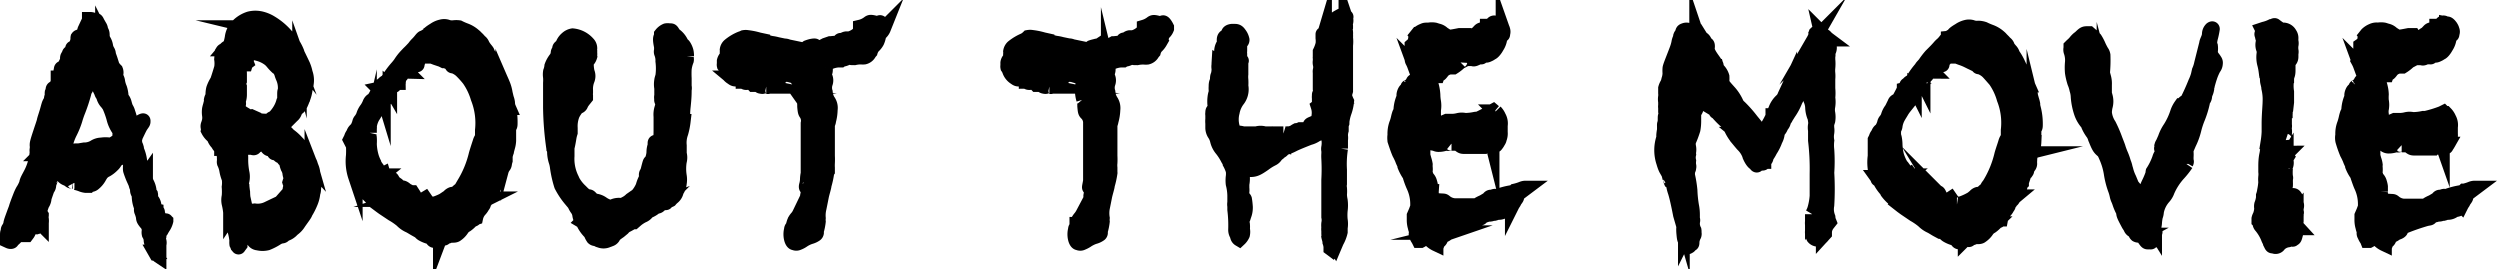 <svg xmlns="http://www.w3.org/2000/svg" viewBox="0 0 172.63 18.6"><defs><style>.cls-1{stroke:#000;stroke-miterlimit:10;}</style></defs><g id="レイヤー_2" data-name="レイヤー 2"><g id="text"><path class="cls-1" d="M6,1.73h.16v-.4h.11a.65.65,0,0,1,.21.06l.13,0s.06,0,.11.14l.16.28a.48.48,0,0,1,.08.2s0,.08,0,.08.1.1.11.26,0,.14,0,.14,0,0,0,.08l.08.2a1,1,0,0,1,.16.42,1,1,0,0,0,.13.34.41.41,0,0,1,.06.18c0,.08.08.26.13.42s.11.34.13.42A1.6,1.6,0,0,0,8,4.85a.44.44,0,0,1,0,.32.49.49,0,0,0,0,.12.69.69,0,0,1,.13.28,2,2,0,0,0,.15.54,2.15,2.15,0,0,1,.09.44.45.45,0,0,0,.13.34s.07.1.11.28a2.49,2.49,0,0,0,.1.3.94.94,0,0,1,.14.32,2.85,2.85,0,0,1,.1.32l.08.44c0,.16.06.32.06.34s0,0,.23-.16a3.16,3.16,0,0,1,.32-.28c.11-.08.24-.14.25-.12s0,.06,0,.1a.23.23,0,0,1-.05.1l-.11.16c-.08.12-.35.7-.37.74s0,.08-.05.16,0,.12,0,.16a.58.58,0,0,1,0,.18.86.86,0,0,1,.11.24.21.21,0,0,0,0,.12,2.69,2.69,0,0,1,.25.92.2.2,0,0,0,.05.16l.08.06s0,0,0,.14,0,.14.05.2a.19.19,0,0,1,0,.1s0,.08,0,.2,0,.14.08.16.06,0,.13-.1c0,.06,0,.1,0,.1s0,0,0,.1a.85.85,0,0,0,.11.36,1.43,1.43,0,0,1,.13.4.59.59,0,0,0,.11.32.34.34,0,0,1,0,.14.53.53,0,0,0,.11.3.69.69,0,0,1,.13.36c0,.16.06.3.14.32a.14.14,0,0,1,.1.14.25.25,0,0,0,0,.14c.18.28.2.32.2.46l.06.18c.06,0,.11,0,.22-.12s.08-.1.1-.08a1.37,1.37,0,0,1-.21.46l-.17.28a.55.55,0,0,0-.1.32.54.54,0,0,0,0,.32.46.46,0,0,1,0,.26c0,.26,0,.6,0,.8a.5.5,0,0,1-.11-.1.16.16,0,0,0-.1-.06s0,0-.08-.14a1,1,0,0,1-.12-.36.29.29,0,0,0-.08-.2.49.49,0,0,1-.08-.3,1,1,0,0,0-.13-.36.5.5,0,0,1,0-.24.75.75,0,0,0-.23-.56c-.14-.18-.17-.24-.17-.38a2.25,2.25,0,0,0-.13-.42.28.28,0,0,1,0-.16.9.9,0,0,0-.05-.22,2.08,2.08,0,0,1-.11-.54.4.4,0,0,0,0-.18c-.11-.22-.12-.26-.12-.34s0-.12,0-.14a.81.81,0,0,1-.08-.18c0-.08-.11-.3-.19-.48s-.18-.46-.21-.56S9,11.41,9,11.23a3.33,3.33,0,0,1-.13-.38,1.18,1.18,0,0,0-.06-.18c-.07-.22-.16-.3-.23-.18a.62.62,0,0,1-.13.18c-.06.08-.11.18-.13.2a.26.26,0,0,1-.11.08.49.49,0,0,0-.27.24.87.87,0,0,1-.18.22,1.92,1.92,0,0,1-.41.32A.93.93,0,0,0,7,12a3,3,0,0,0-.16.26,1.51,1.51,0,0,1-.34.4.35.35,0,0,1-.22.1.18.18,0,0,0-.16.06c-.05,0-.05,0-.19,0a1.22,1.22,0,0,1-.26-.06,2.6,2.6,0,0,0-.45-.14l-.08,0A.17.17,0,0,0,5,12.53a.26.26,0,0,1-.18-.06.87.87,0,0,0-.24-.14.59.59,0,0,1-.25-.18A.71.71,0,0,0,4.23,12a.36.36,0,0,1-.13-.18l.08-.26a1.71,1.71,0,0,0,.08-.32,2.27,2.27,0,0,1,.26-.4.91.91,0,0,1,.73-.44l.2,0,.36-.06a1.39,1.39,0,0,0,.69-.18A.93.93,0,0,1,7,10a2,2,0,0,1,.59,0,.2.2,0,0,0,.13,0l.21-.14a1.58,1.58,0,0,0,.21-.16.41.41,0,0,1,.13-.1.16.16,0,0,0,0-.2.7.7,0,0,1,0-.2V9.05l-.08-.12a2.31,2.31,0,0,1-.35-.8,6.15,6.15,0,0,0-.29-.8,2.22,2.22,0,0,0-.17-.24.94.94,0,0,1-.23-.4.38.38,0,0,0-.08-.16A.44.44,0,0,1,7,6.37S6.89,6.15,6.82,6s-.14-.4-.14-.42a.53.53,0,0,0-.1-.16,1,1,0,0,1-.17-.44l-.08.12c-.1.12-.13.16-.26.66a1.8,1.8,0,0,1-.14.38.77.77,0,0,0-.13.32,11.59,11.59,0,0,1-.39,1.18,6.2,6.2,0,0,0-.22.64,5.7,5.7,0,0,1-.35.86,3.63,3.63,0,0,0-.31.86c0,.16,0,.18-.08.18s0,0,0,.12,0,.18-.15.2a.76.76,0,0,0-.11.22s0,.1-.08.16S4,11,4,11s0,.08,0,.1a.41.41,0,0,0-.06.24c0,.06,0,.08-.06.14a1.5,1.5,0,0,0-.2.4,1,1,0,0,1-.11.32.18.18,0,0,1-.11.1s-.06,0-.08.1,0,.08,0,.08,0,0,0,.12,0,.1,0,.1,0,0,0,.08a.38.38,0,0,1-.14.3c-.1.12-.1.12-.1.22s0,.2-.08.2,0,0,0,.08a.15.15,0,0,1,0,.1s0,.18-.11.36-.13.36-.15.38a.43.43,0,0,0,0,.28.59.59,0,0,0,.07.16c0,.06-.07.24,0,.26a1,1,0,0,1,0,.26l0,.12-.08-.08,0,.08-.09.06c-.08-.06-.1-.1-.1-.24s0-.12,0-.16-.13,0-.09.1a.51.51,0,0,1-.12.42s0,0-.08,0l-.11,0a.11.11,0,0,1-.13,0l-.06-.06v.14a.54.54,0,0,1-.1.38l-.06.08H1.24l-.13.14a1.83,1.83,0,0,1-.21.2c-.05,0-.08.08-.08.1s-.08.06-.21,0L.5,16.61v-.28c0-.24,0-.28.05-.32a.18.18,0,0,0,0-.12.21.21,0,0,1,.05-.12,1,1,0,0,0,.13-.3c0-.12.12-.42.22-.7s.14-.36.16-.44.1-.3.16-.46l.14-.36s.08-.2.16-.34a2.53,2.53,0,0,0,.26-.52c0-.14.16-.4.24-.56a3.92,3.92,0,0,0,.48-1.6.45.45,0,0,1,0-.2,1.07,1.07,0,0,0,0-.26c0-.12,0-.18.24-.9.09-.28.24-.7.25-.78s.12-.4.18-.6.11-.4.13-.46a.93.93,0,0,1,.09-.22.47.47,0,0,0,.1-.3.31.31,0,0,1,.05-.12,1,1,0,0,0,0-.12.58.58,0,0,1,0-.14,1.08,1.08,0,0,0,.06-.2c0-.1.05-.12.24-.12L4.12,6a.45.45,0,0,1,0-.1s0,0-.07,0-.17.08-.14,0A.7.7,0,0,0,4,5.83s0-.14,0-.26l0-.2h.08c.08,0,.1,0,.06,0s0-.18.08-.6c0-.08.1-.1.1,0s0,0,.08.06.1,0,.18,0,0-.08,0-.12,0-.06,0-.12,0-.1,0-.1-.13-.08,0-.08.15,0,.16,0-.06-.12-.14-.14a.78.78,0,0,0,.06-.16.28.28,0,0,1,0-.18l.11-.2c0-.06.05-.1.1-.1s0,.06.1,0S5,3.49,5,3.37s.07,0,.13-.08a1.17,1.17,0,0,0,.24-.6.24.24,0,0,1,0-.1.14.14,0,0,1,.13-.06.26.26,0,0,0,.22-.1,3.5,3.5,0,0,0,.13-.38Zm-2.4,8.4c-.06.08-.08.1-.09.08s0-.14,0-.16.08-.18,0-.2,0,0-.18.14-.13.16-.13.2,0,.14-.08.14-.06.12,0,.22v.14a.12.12,0,0,1-.08,0s-.07,0,0,.16a.79.79,0,0,1-.05.42s-.1.2-.16.36l-.19.42a4.71,4.71,0,0,0-.21.48c-.08.2-.21.48-.27.6a1.9,1.9,0,0,0-.18.42.35.35,0,0,1-.06.14c0,.06-.1.12-.1.16a.55.55,0,0,1-.13.22s0,0,0,.12,0,.2-.08.2-.05,0,0,.12,0,.12-.14.18V15c0,.28,0,.28.18,0l.17-.26c.07-.1.1-.2.07-.24s0-.06,0-.08a.21.21,0,0,0,.11-.2A.39.39,0,0,1,2,14a.24.24,0,0,0,0-.16s0,0,.1,0,.06,0,.08,0,0-.08-.1-.08l0-.12a.8.8,0,0,1,.35-.48s-.06-.1-.09-.1,0,0,0-.06a.46.46,0,0,0,.11-.18,1.14,1.14,0,0,0,.08-.2,1,1,0,0,1,.1-.24.89.89,0,0,0,.11-.2,4.29,4.29,0,0,0,.24-.54.83.83,0,0,1,.08-.2c0-.1.08-.16.08-.14-.05.18,0,.3,0,.22s0-.08,0-.2v-.16h.08c.08,0,.08,0,.07,0s0-.06,0-.12a1,1,0,0,1,.19-.36.27.27,0,0,0,.06-.14.21.21,0,0,1,0-.12c0-.06,0-.1,0-.12a.36.36,0,0,1,0-.18Zm-.88,3.1H2.66c-.1,0-.1,0,0-.16a.75.75,0,0,0,.08-.2c.07-.2,0-.12-.12.12a2.5,2.5,0,0,0-.15.32,2.24,2.24,0,0,1-.17.32c0,.08-.08.1,0,.14s0,0,.08-.06.11-.18.16-.28l.08-.2v.14c0,.14-.05.22-.11.26s-.05.06-.08.14a1.86,1.86,0,0,0-.1.2c0,.06,0,.16,0,.26a.34.34,0,0,0-.06.12.38.38,0,0,0,0,.24s0,0,.15-.16v-.14c0-.06,0-.06,0-.06a.29.29,0,0,0,.18-.12.74.74,0,0,0,0-.22c0-.14,0-.18,0-.2a.88.88,0,0,0,.13-.36Zm-.08-2,.08.1a2.05,2.05,0,0,0,.16-.4c0-.1.08-.18.13-.18s0,0,.06-.22.07-.34-.08-.26-.11.16-.11.22,0,.06-.08.14a.28.28,0,0,0-.08.18s0,.14-.05.24Zm.8.82-.11,0c-.11,0-.13,0-.13.08l0,.12a.62.62,0,0,0-.1.16,2.21,2.21,0,0,1-.11.22,2.1,2.1,0,0,0-.15.3L2.82,13H2.9a.21.21,0,0,0,.16-.12s0-.1.08-.2l.19-.44Zm-.37-.36s0,0-.06.1-.07.14,0,.16,0,0,.06-.06a.15.15,0,0,0,.07-.12Zm1-1.44s-.07,0-.08,0a.44.44,0,0,0-.1.22.28.28,0,0,1,0,.12.89.89,0,0,0-.11.2,1.71,1.71,0,0,1-.14.26s0,.12,0,.22a.83.83,0,0,1-.13.2.4.4,0,0,0-.11.2.85.85,0,0,0,0,.16c.08,0,.08,0,.08-.06s0-.14.1-.14.14-.08.14-.2.11-.14.18-.36.12-.38.17-.5Z"/><path class="cls-1" d="M15.33,3.61l.05-.08a.16.16,0,0,1,.1-.06l.09-.08a.49.49,0,0,1,.15-.12c.14,0,.22-.24.3-.66a1.38,1.38,0,0,1,.45-.88,2,2,0,0,1,.75-.44,1.68,1.68,0,0,1,.83,0,2.32,2.32,0,0,1,.66.28,4.4,4.4,0,0,1,1.15,1,3.32,3.32,0,0,1,.64,1c0,.08.11.26.4.88a2.47,2.47,0,0,1,.19.58,1.46,1.46,0,0,1,.07.76c0,.06-.05.26-.08.42a2.47,2.47,0,0,1-.13.52c-.18.48-.26.64-.38.72s-.13.12-.21.28a.53.53,0,0,1-.18.26l-.32.32-.33.34c-.08.08-.12.12-.12.16s0,.08.12.14a2.69,2.69,0,0,1,.3.26,1.13,1.13,0,0,0,.19.18,3.22,3.22,0,0,1,.48.44l.08.08s.11.14.13.22a1.19,1.19,0,0,0,.08.16l.42.62.11.18a1,1,0,0,1,.13.28s-.13-.14-.15-.26-.17-.16-.17,0a.29.29,0,0,0,.06.3,1.57,1.57,0,0,1,.22.78v.16l.2.12v-.14a2.16,2.16,0,0,0-.08-.6.89.89,0,0,1-.05-.22s0,0,.05.08a1.34,1.34,0,0,1,.09.46c0,.08,0,.14.05.12a2.47,2.47,0,0,1,0,.84c0,.06,0,.2-.05.3a2.18,2.18,0,0,1-.14.6,4.68,4.68,0,0,1-.39.78c0,.08-.24.38-.46.7a1.43,1.43,0,0,1-.39.42c-.06.06-.16.14-.17.16a1.05,1.05,0,0,1-.31.18.44.44,0,0,0-.16.1.17.17,0,0,1-.12.06.91.91,0,0,0-.37.14,3.77,3.77,0,0,1-.66.34,1.37,1.37,0,0,1-.64,0,.41.41,0,0,1-.24-.1.91.91,0,0,1-.13-.16l-.13-.22c0-.08-.11-.2-.14-.28L17,15.93a.78.78,0,0,0-.24.34.21.21,0,0,1-.06.1,1.14,1.14,0,0,0-.11.42c0,.08,0,.12,0,.12s0,0-.06.08-.05.08-.06.08,0,0-.07-.08a1,1,0,0,0-.06-.14.88.88,0,0,1,0-.22,3.29,3.29,0,0,0-.12-.66c0-.1,0-.24,0-.32a1.72,1.72,0,0,0-.05-.26c0-.18-.18-.64-.26-.52l0-.2a4.09,4.09,0,0,0-.1-.6,1.14,1.14,0,0,1,0-.52,3.77,3.77,0,0,0,0-.64,2,2,0,0,0,0-.58,2.62,2.62,0,0,1-.16-.54,1.89,1.89,0,0,0-.17-.54.29.29,0,0,1,0-.14s0-.12,0-.16a.34.34,0,0,1,0-.1,1.55,1.55,0,0,0-.09-.4c0-.12-.08-.18-.1-.18a.17.17,0,0,1-.08-.1s0-.08-.06-.08a.43.43,0,0,1-.07-.1s0-.1-.06-.1a1,1,0,0,1-.26-.44A1.27,1.27,0,0,1,14.37,9a.45.45,0,0,0,0-.16.33.33,0,0,1,0-.24,1.68,1.68,0,0,0,.08-.28,1.18,1.18,0,0,0,0-.38,1.58,1.58,0,0,1,0-.4,2.83,2.83,0,0,1,.08-.3s0,0,0,0a.83.83,0,0,1,.05-.18.69.69,0,0,0,0-.16.66.66,0,0,1,.11-.26.24.24,0,0,0,0-.14s0-.2.05-.38A2.52,2.52,0,0,1,15,5.59c.08-.22.24-.74.29-.92a2,2,0,0,0,0-.58Zm4.31,3.32v-.3c0-.28,0-.32.05-.38a.27.27,0,0,0,0-.16,1.76,1.76,0,0,0-.16-.76,2.27,2.27,0,0,1-.08-.22,1,1,0,0,0-.15-.32.57.57,0,0,0-.16-.14,3.63,3.63,0,0,1-.27-.28,2.2,2.2,0,0,0-.24-.26,2.17,2.17,0,0,0-.82-.4,1.67,1.67,0,0,1-.24-.08.28.28,0,0,0-.22,0,3.12,3.12,0,0,0-.32.4.41.41,0,0,0,0,.3.2.2,0,0,0-.07.1s0,0-.09,0-.13,0-.27.12l-.1.16c0,.06.05.1.05.44v.4l-.08.12-.08.14.08,0c.08.06.08.08,0,.28s0,.16.08.18v.24a1.27,1.27,0,0,1-.07.44v.14a.21.21,0,0,1-.06.22.28.28,0,0,1,0,.22s0,0,.32.26l.43.26a.45.45,0,0,0,.19,0l.18.08s0,.08.06.1a2.07,2.07,0,0,0,.68.12.55.55,0,0,0,.46-.14.26.26,0,0,1,.15-.06,2.67,2.67,0,0,0,.43-.54,2.24,2.24,0,0,0,.25-.58Zm.3,6.52.07-.3a.83.83,0,0,1,.09-.34s0-.06,0-.1a.2.2,0,0,1-.1-.12,1.3,1.3,0,0,1,.05-.14.28.28,0,0,0,0-.28,1,1,0,0,1-.05-.24,1,1,0,0,0-.13-.36,1.85,1.85,0,0,1-.11-.42.43.43,0,0,1,0-.12s0,0-.07,0-.09,0-.14-.14a.25.25,0,0,0-.18-.1.29.29,0,0,1-.11-.08.31.31,0,0,0-.26-.14c-.06,0-.06,0-.11-.1s-.09-.2-.19-.18-.18,0-.27-.14c-.27-.3-.36-.32-.61-.14l-.16.1s-.07.06-.08.08-.07.06-.16,0a.28.28,0,0,0-.18,0c-.09,0-.09,0-.14,0a.14.14,0,0,0-.11-.06.15.15,0,0,0-.12,0,.09.09,0,0,0-.08,0s-.08-.06-.12-.1a.3.3,0,0,1-.08-.16.55.55,0,0,0-.08-.14l-.08-.08s0,.06,0,.12a.56.56,0,0,0,.11.32.12.12,0,0,1,.05.1.58.58,0,0,0,0,.14,3.8,3.8,0,0,1,.05.58,4.89,4.89,0,0,0,.08,1,1.27,1.27,0,0,1,0,.58.49.49,0,0,0,0,.34s0,.08.05.44a3.93,3.93,0,0,0,.11.86c0,.08.05.18.07.22a.32.32,0,0,0,.14.2,2,2,0,0,0,.5,0,1.57,1.57,0,0,0,.93-.16l.46-.22.38-.18.44-.5ZM18.39,2l-.06-.08a.53.53,0,0,0-.12-.1.42.42,0,0,0-.32,0l-.17.08-.1,0,.08,0a.81.81,0,0,0,.38,0c.05,0,.05,0,.1,0l.13.06Zm2.3,3s.07.1.08.08,0-.14-.11-.3-.11-.3-.09-.32,0,.1.09.2a4.89,4.89,0,0,0,.24.48s0,0,0-.06a.72.72,0,0,0-.08-.3c0-.12-.09-.34-.14-.48a2.83,2.83,0,0,0-.62-1.16,2.78,2.78,0,0,0-.58-.6c-.06,0-.1-.08-.1-.1s0-.06,0-.06a1.85,1.85,0,0,1-.2-.06L19,2.25c-.05,0-.05,0,0,0s.13.28.21.28a.22.22,0,0,1,.09.1l.15.14c.05,0,.08.06.14.08s.05,0,.27.28.24.3.16.32a.89.89,0,0,0,.18.32,3,3,0,0,1,.46.92.37.37,0,0,0,0,.14Zm-.57-1.52a1.11,1.11,0,0,1,.17.3s0,0-.08-.1a.28.28,0,0,0-.12-.1c-.05,0,0,0,0-.08Zm.85,9.8,0,0,.06-.14a1.66,1.66,0,0,0,0-1.2c0-.1-.13-.22-.11-.16a6.26,6.26,0,0,1,0,1.5Z"/><path class="cls-1" d="M24.18,9.65l.08-.16c0-.08.11-.22.14-.28A.51.51,0,0,1,24.52,9a.9.9,0,0,1,.11-.1,1.63,1.63,0,0,0,.19-.44.33.33,0,0,1,.1-.18A2,2,0,0,0,25.08,8a1.35,1.35,0,0,1,.24-.48,1.92,1.92,0,0,0,.22-.42c.05-.1.13-.18.18-.18s.09-.06.14-.16a2.41,2.41,0,0,0,.22-.42c.05-.1.08-.2.1-.2a.18.18,0,0,0,.1-.06A.12.12,0,0,0,26.34,6c0-.06,0-.14.06-.14s.05-.06.1-.1a.46.46,0,0,1,.14-.1c.05,0,.1-.06.18-.2a6,6,0,0,1,.56-.76,3.84,3.84,0,0,0,.26-.32,3.39,3.39,0,0,1,.4-.52l.17-.18c.15-.14.24-.24.39-.4A1.78,1.78,0,0,1,28.84,3a3,3,0,0,0,.21-.24c.08-.1.14-.16.17-.16a.24.24,0,0,0,.13-.06.39.39,0,0,1,.16-.08c.06,0,.08,0,.08-.06s.1-.16.4-.34a1.38,1.38,0,0,1,.5-.22.7.7,0,0,1,.36,0,1,1,0,0,0,.47.06,1.39,1.39,0,0,1,.37,0,4.19,4.19,0,0,0,.46.2,1.91,1.91,0,0,1,.59.36,1,1,0,0,1,.15.14s.11.1.16.16a1.19,1.19,0,0,0,.16.16.5.5,0,0,1,.11.18,2,2,0,0,0,.19.28c.08.1.15.18.15.22a.38.38,0,0,0,.09.18,5,5,0,0,1,.31.54c.06.14.59,1.3.65,1.46a2.67,2.67,0,0,1,.19.66l.08.34a1.35,1.35,0,0,1,.08.3s0,.2.07.36a4.21,4.21,0,0,1,.11,1c0,.24,0,.26-.1.38v.3c0,.28,0,.28,0,.32s0,.08,0,.28a1.86,1.86,0,0,1-.06.38l0-.2,0-.14a.65.65,0,0,0-.06.28,6.08,6.08,0,0,1-.21,1,1.56,1.56,0,0,1-.13.26l-.13.24-.06.14h.08c.1,0,.11,0,.05.1l-.11.06s0-.06,0-.1a.15.15,0,0,1,0,.1,1.43,1.43,0,0,0-.09.18.9.9,0,0,1-.12.18s0,.06,0,.18v.14l-.09.08-.08.08v.12a.6.6,0,0,1-.08.26.74.74,0,0,1-.12.18s-.06.1-.09.24-.07.06-.1.1-.06.12-.09.14a.27.27,0,0,0-.12.12.29.29,0,0,0-.12.22s0,.08-.08.16a1.26,1.26,0,0,1-.16.24,1.18,1.18,0,0,0-.31.58.16.16,0,0,0-.08.06.17.17,0,0,1-.09.06c-.07,0-.13.06-.25.18a1.93,1.93,0,0,1-.24.2.83.83,0,0,0-.32.3,1.33,1.33,0,0,1-.36.36s-.05.06-.24.06-.23,0-.24,0a.31.31,0,0,1-.2.08.14.14,0,0,0-.11.06c-.06.08-.08.08-.16,0l-.09-.06s-.05,0-.08.08a.51.51,0,0,1-.34.2c-.11,0-.14,0-.22-.12a.5.5,0,0,0-.26-.16,1.94,1.94,0,0,1-.42-.18.53.53,0,0,1-.12-.1.53.53,0,0,0-.12-.1l-.25-.14c-.11-.06-.29-.18-.42-.24a1.63,1.63,0,0,1-.51-.36,4.34,4.34,0,0,0-.64-.44l-.63-.42s-.14-.1-.22-.16a1.93,1.93,0,0,1-.22-.18,2.26,2.26,0,0,0-.31-.3,3.39,3.39,0,0,1-.48-.5.65.65,0,0,0-.16-.24,2.28,2.28,0,0,1-.35-.56c0-.08-.05-.08-.1-.08s0,0-.09-.14a3.36,3.36,0,0,1-.15-1.46,6.65,6.65,0,0,0,0-.68Zm5.63-5.76-.32,0c-.46,0-.51,0-.6.3a.93.93,0,0,0-.07.24c0,.06,0,.06-.06.06s-.16,0-.26.16a.41.41,0,0,1-.14.12,1.07,1.07,0,0,1-.21.12.46.46,0,0,1,0-.32.57.57,0,0,0,.08-.26c-.05,0-.06,0-.09.06a1.46,1.46,0,0,1-.18.18,3.09,3.09,0,0,0-.35.4,3,3,0,0,1-.31.34.46.46,0,0,0-.17.26.36.36,0,0,1-.08.12c-.15.12-.2.24-.13.36a.11.11,0,0,1,0,.16s-.05,0-.08,0-.1-.06-.1,0,.06.16.06.2-.09.08-.09-.06V6.17l-.1.08a.46.46,0,0,0-.17.3c0,.06,0,.1-.1.16v.18c0,.18,0,.2-.05.2s0,0,0-.1,0-.06,0,0,0,.06-.06.08,0,0,0,.08,0,.1,0,.14,0,0,0-.06,0-.1,0-.1-.08.06-.15.2h.15l-.08.1a1.69,1.69,0,0,0-.21.3,2.92,2.92,0,0,1-.18.3,1.77,1.77,0,0,0-.24.7.38.38,0,0,1,0,.14l0,.08v.22a.76.76,0,0,0,0,.34,3.13,3.13,0,0,1,0,.42,3.57,3.57,0,0,0,.12.82,2.57,2.57,0,0,0,.2.52.19.19,0,0,1,0,.12s0,.06.08.1,0,0,.11.12.13.5.16.6l.1-.08a.93.93,0,0,1,.18-.12.14.14,0,0,0,.14.1.26.26,0,0,1,.24.12.2.2,0,0,1,.06.14c0,.06,0,.08.07,0s.09,0,.14.08.2.3.31.3a.14.14,0,0,1,.06.1l.05.1.14,0c.13,0,.19,0,.39.18l.16.08.16.08.08,0s0,0,.09.14a.57.57,0,0,1,.08.16s0,.06.08.1l.13.1a.32.32,0,0,1,.19.1s0,0,.08,0,.08-.08.13-.12l.1-.06.11.16c.16.22.21.26.32.26a.14.14,0,0,0,.14-.06l.1,0a4.09,4.09,0,0,0,.8-.36l.11-.1a.5.5,0,0,0,.11-.1.55.55,0,0,1,.16-.1.11.11,0,0,1,.08,0,.41.41,0,0,0,.26-.12,1.45,1.45,0,0,1,.18-.16.55.55,0,0,0,.16-.18l.14-.24a7,7,0,0,0,.85-2.06c.1-.34.22-.7.26-.82a.91.91,0,0,1,.17-.34v-.5A4.69,4.69,0,0,0,33,6.77a4.48,4.48,0,0,0-.61-1.28,6.25,6.25,0,0,0-.56-.62,1.54,1.54,0,0,0-.51-.3c-.1,0-.11,0-.13-.12s-.05,0-.11-.12a.59.59,0,0,1-.18-.06l-.16-.06-.09,0-.16-.08L30.1,4ZM26,12.23l0-.12a1.14,1.14,0,0,1-.08-.16s-.05-.06-.16-.06h-.13l0,.06a.83.83,0,0,0,.34.26Zm0,.4-.14-.18c-.16-.2-.16-.2-.16,0s0,.28.08.3.13,0,.18-.06Zm.39.54.13.08-.18-.2c-.1-.12-.16-.2-.18-.2a.34.34,0,0,0-.12.06s0,.06.11.1Zm.09-6.52a0,0,0,0,1,0,.06s0,0,0,0S26.45,6.61,26.48,6.65Zm.76-.8a.05.05,0,0,1-.07.06s0-.06,0-.08S27.24,5.83,27.24,5.85Zm.27-.14,0,0a.51.51,0,0,1-.05-.12s0,0,.05,0,0,0,0,.1Zm-.05,8.08s0,0,0,0A2.59,2.59,0,0,0,28,14s-.07-.12-.15-.16A.45.45,0,0,0,27.46,13.79Zm.42-8.9a.39.39,0,0,1-.1.18s-.05,0-.06.08,0,.06-.07,0,0,0,.08-.18S27.88,4.85,27.88,4.89ZM28,14.23s.05.06.11.14a1.13,1.13,0,0,0,.48.32c.08,0,.1,0,.13,0s.05-.1,0-.18a.77.77,0,0,0-.27-.16A1,1,0,0,0,28,14.23Zm.09-9.3s0,0,0,0,0,0,0,0S28.12,4.89,28.08,4.93ZM34,10.29l0-.4c0-.22.05-.42.06-.46a1.23,1.23,0,0,0,0-.86s0-.06,0-.12,0-.12-.07-.38a2.13,2.13,0,0,0-.25-.94c-.1-.2-.13-.22,0,0,0,0,.06.22.09.36a3,3,0,0,1,0,.94c0,.1,0,.28,0,.4a6.16,6.16,0,0,1-.16.9l-.06.3-.13,0s.06-.24.14-.54S33.8,9,33.78,9s-.08.12-.09.26a2.68,2.68,0,0,1-.18.52s0,.16-.06.3a.93.93,0,0,1-.12.36,1.07,1.07,0,0,0-.06.34,1.86,1.86,0,0,1-.29.94l-.25.42a2.44,2.44,0,0,1-.18.34,4,4,0,0,0-.21.42l-.05.12.07-.06a1.62,1.62,0,0,0,.1-.18.42.42,0,0,1,.32-.3s.11,0,.12,0,.07,0,.12-.2,0-.08,0-.08,0,0,0-.08,0-.12.11-.2a.76.76,0,0,0,.11-.16c0-.06,0-.06,0,0a.46.46,0,0,0,.13,0l-.08-.1c.06,0,.2-.28.22-.44a2.11,2.11,0,0,1,.22-.6Zm-.46,1.42s-.15.18-.16.26a.43.43,0,0,1-.07.1.18.18,0,0,0,0,.12c0,.06,0,.08-.05.08s0,0,0,.06,0,0,0,0,.05,0,.1-.12a.18.18,0,0,0,0-.12c0-.06,0-.08,0-.08s.08-.06.13-.1a.12.12,0,0,0,.05-.16S33.54,11.73,33.53,11.71Zm1.13-2.58a.19.19,0,0,0,0,.12.21.21,0,0,1-.1.18s0-.1,0-.2a.63.63,0,0,0,0-.28l0-.1V9c0,.08,0,.1,0,.14s-.05.06-.05.16a.37.37,0,0,1,0,.2c0,.06,0,.06-.06,0s0-.12,0-.22a.2.2,0,0,0,0-.2,1.17,1.17,0,0,0-.11.34,2.49,2.49,0,0,0,0,.54c0,.06,0,.06,0,0s0-.18,0-.18,0,.22-.06.32a1.39,1.39,0,0,0-.23.54,2,2,0,0,1-.06.24,4.79,4.79,0,0,0-.24.68s0,0,.06,0a1.76,1.76,0,0,0,.26-.58c0-.14.11-.36.14-.44a.67.67,0,0,0,.07-.22c0-.08,0-.08.08-.08s.08,0,0,0,0-.08,0-.08,0,0,0,.06a.35.35,0,0,1,0,.14.33.33,0,0,0-.05.16c0,.1,0,.1.08.08a.55.55,0,0,1,.08-.14.85.85,0,0,0,.1-.18s0-.26.1-.46a4.59,4.59,0,0,0,.09-.5Zm.23,1.4s0,.12,0,.2a1.26,1.26,0,0,0,0,.16s0,.12,0,.2a1.56,1.56,0,0,0-.05.22.33.33,0,0,1-.11.22s-.07.16-.08.14,0-.08,0-.16a4.71,4.71,0,0,0,.18-.6C34.84,10.61,34.89,10.49,34.89,10.53Zm-.21-1.62s0,0,0,.08,0,0,0,0S34.71,8.85,34.68,8.91Zm.3,1.28v.06a.32.32,0,0,1,0,.16s0,.08,0,.06a.42.42,0,0,1,0-.16Z"/><path class="cls-1" d="M43,14.17l.17-.1a1.48,1.48,0,0,0,.4-.28l.2-.14a1,1,0,0,0,.33-.28,2.35,2.35,0,0,0,.29-.5,2.51,2.51,0,0,1,.16-.44.76.76,0,0,0,.08-.28.23.23,0,0,1,0-.16,1,1,0,0,0,.13-.34c.11-.42.12-.46.16-.46s.19-.26.22-.66a1.4,1.4,0,0,1,.08-.48.53.53,0,0,0,0-.14c0-.06,0-.1.06-.1s0,.06,0,.12,0,.16.08.16.06-.06.13-.24c.14-.34.14-.36.14-1.12,0-.42,0-.68,0-.68a1.44,1.44,0,0,1,.06-.58,1.42,1.42,0,0,0,.06-.3c0-.3,0-.32,0-.22s-.05.06-.07,0,0-.06,0-.12a.41.41,0,0,1,0-.22c0-.06,0-.24,0-.52a1.52,1.52,0,0,1,0-.54c0-.06.06-.22.08-.32a4,4,0,0,0,0-1,1.41,1.41,0,0,0-.1-.58.28.28,0,0,1,0-.16,1.91,1.91,0,0,0,0-.28c-.08-.4-.1-.6,0-.7s0-.06,0-.14A.85.85,0,0,1,46,2.11a.59.59,0,0,1,.21,0c.15,0,.15,0,.2.06l.09.14c0,.06,0,.06.11.12a1.35,1.35,0,0,1,.42.5c.08.14.11.18.14.18s.21.28.24.54,0,.16,0,.22a.71.71,0,0,0,0,.16.37.37,0,0,1,0,.14,2.34,2.34,0,0,0-.15.6,6.41,6.41,0,0,0,0,.64v.42l0,.12a.58.58,0,0,1,0,.26c0,.26,0,.5-.07,1.16s0,.82,0,1a5,5,0,0,1-.16.8,2,2,0,0,0-.11.88c0,.46,0,.48,0,.56a1,1,0,0,1,0,.54,3.25,3.25,0,0,0,0,1,1.46,1.46,0,0,1,0,.5,1,1,0,0,1-.14.44.23.23,0,0,0-.07.14.7.7,0,0,1-.25.4,1.4,1.4,0,0,0-.18.18.1.1,0,0,1-.1,0c-.08,0-.08,0-.13.1s-.06.1-.08.1l-.11,0-.16.06a.44.44,0,0,0-.16.1c-.05.06-.08.08-.21.1a.29.29,0,0,0-.14.08,1.61,1.61,0,0,1-.38.22s-.08,0-.13.1a.66.66,0,0,1-.29.22,2.29,2.29,0,0,0-.46.3l-.16.14s0,0-.08,0a.41.41,0,0,0-.18.1l-.18.1a.84.84,0,0,0-.32.24l-.24.2c-.32.22-.35.26-.44.42a.37.37,0,0,1-.2.14,1.5,1.5,0,0,1-.16.06.69.69,0,0,1-.59,0c-.08,0-.16-.1-.18-.1l-.11,0a.23.23,0,0,1-.13-.06,1.31,1.31,0,0,1-.17-.34,2.31,2.31,0,0,1-.48-.64s0-.1-.1-.16a.89.89,0,0,1-.19-.44.92.92,0,0,0-.18-.44,1.49,1.49,0,0,1-.12-.2c0-.08-.18-.26-.29-.4a5.21,5.21,0,0,1-.67-1,7.51,7.51,0,0,1-.29-1.3,2.17,2.17,0,0,0-.1-.42,2.36,2.36,0,0,1-.09-.52c0-.06,0-.2-.05-.3A21.56,21.56,0,0,1,38,7.45c0-1.4,0-1.68,0-1.72a3,3,0,0,0,0-.4,1.23,1.23,0,0,1,0-.38,1.47,1.47,0,0,0,.09-.38A1.88,1.88,0,0,1,38.42,4a.89.89,0,0,0,.11-.36c0-.08.07-.14.1-.14s0,0,0-.1,0-.1.12-.2A.31.31,0,0,0,38.88,3a1,1,0,0,1,.26-.34.79.79,0,0,1,.4-.2A1.61,1.61,0,0,1,40.6,3a.47.47,0,0,1,.14.32.48.48,0,0,0,0,.18s0,.08,0,.16a.6.6,0,0,1,0,.14.24.24,0,0,0,0,.1.71.71,0,0,1-.11.22.68.68,0,0,0-.13.2,2.69,2.69,0,0,0,.06.66.68.68,0,0,1,0,.54,1.74,1.74,0,0,0-.11.72c0,.08,0,.12,0,.16a.77.77,0,0,0,0,.2v.14l-.16.2a2.23,2.23,0,0,0-.16.24.24.24,0,0,1-.16.18s-.1,0-.13.08a2.43,2.43,0,0,0-.3.46,2.2,2.2,0,0,0-.15.94c0,.2,0,.22,0,.32a2.45,2.45,0,0,0-.08.32c-.06.38-.1.56-.14.72l0,.14v.44a3.13,3.13,0,0,0,.29,1.52,2,2,0,0,1,.09.2,2.71,2.71,0,0,0,.55.7c.25.26.36.34.49.36s.11,0,.26.16l.17.14H41a1.06,1.06,0,0,1,.6.2,1.55,1.55,0,0,0,.54.24.77.77,0,0,0,.21-.06,1,1,0,0,1,.4-.08Zm3.55-9.7,0,.14a3.32,3.32,0,0,0-.05.84v.7h0s0,0,0,0Zm.23.08v.94c0,.9,0,1,0,1s0,0,.13-.1V5.73a4,4,0,0,0,0-.86c0-.14,0-.26,0-.28Z"/><path class="cls-1" d="M59.4,2.15V2c0-.14,0-.14,0-.14A1.53,1.53,0,0,0,60,1.57c.09-.06.14-.06.4,0s.27.1.33,0,.21.14.29.3l0,.1a.84.84,0,0,1-.25.34l-.1.06,0,.2a1.73,1.73,0,0,1-.1.3,1.23,1.23,0,0,1-.27.34,1,1,0,0,0-.19.36s0,0-.07.08a.53.53,0,0,1-.36.3.9.9,0,0,1-.21,0A2,2,0,0,0,59,4c-.25,0-.25,0-.3-.06h-.11a.93.93,0,0,1-.37.16.3.3,0,0,0-.16.06l-.21,0a1.85,1.85,0,0,0-.85.3s0,.06,0,.22a.8.8,0,0,1,0,.24.53.53,0,0,0,0,.42.57.57,0,0,1,0,.42,1,1,0,0,0,0,.6,1.31,1.31,0,0,0,.19.6.83.83,0,0,1,.15.62,3.13,3.13,0,0,1-.11.76c0,.1-.07.22-.08.28l0,.1v.72c0,.38,0,.76,0,.82s0,.3,0,.5a4.72,4.72,0,0,1,0,.5,2.91,2.91,0,0,0,0,.32c0,.16,0,.2,0,.24a.29.29,0,0,0-.05.14,5.83,5.83,0,0,1-.18.82c0,.12-.14.54-.19.8s-.14.7-.16.8a2.12,2.12,0,0,0-.05.68,1.11,1.11,0,0,0,0,.24,3.63,3.63,0,0,1-.13.64.58.58,0,0,0,0,.14.17.17,0,0,1-.08.12,1.17,1.17,0,0,1-.35.16,2,2,0,0,0-.53.26,1.53,1.53,0,0,1-.31.16.31.31,0,0,1-.27,0c-.19,0-.32-.52-.21-.92,0-.12.07-.16.1-.18s0-.06.05-.2a1,1,0,0,1,.24-.46,1.17,1.17,0,0,0,.17-.26l0,.08c.07.08.08.08.15-.08a.39.39,0,0,1,.16-.26.33.33,0,0,0,.11-.22.1.1,0,0,1,.09-.1c.07,0,.12-.08.16-.26a1.5,1.5,0,0,0,.07-.52s0,.08-.1.18a2.21,2.21,0,0,1-.09.24s0,0,0-.3a5,5,0,0,0,.1-.84s0,0,0,.14-.05.16-.1.16-.11,0-.08-.16a1.83,1.83,0,0,0,.07-.4,2.17,2.17,0,0,1,.05-.44c0-.06,0-.56,0-1.66s0-1.64,0-1.8a.89.89,0,0,0-.13-.68c-.06-.08-.08-.14-.11-.48,0-.16,0-.36-.07-.46a2.1,2.1,0,0,1,0-1.28s0-.06,0-.14v-.1h-.11A.18.18,0,0,1,55,5.29l-.08,0-.21-.06a1.11,1.11,0,0,0-.59-.06.73.73,0,0,0-.26.2c0,.06-.13.08-.21.08s-.13,0-.14.06a.08.08,0,0,1-.07.06.31.31,0,0,0-.19.12c0,.06-.06.08-.11.08s-.11,0-.11.14,0,.06-.12.06a.42.42,0,0,0-.17,0,.3.3,0,0,1-.19,0,.17.17,0,0,1-.16-.12s0,0-.18,0-.14,0-.19,0a.38.38,0,0,0-.15-.1.26.26,0,0,0-.24-.06.23.23,0,0,1-.2,0s-.1-.06-.13-.06a1.82,1.82,0,0,1-.4-.16s-.07,0-.11,0-.12,0-.24-.1a.9.9,0,0,1-.39-.46A.78.78,0,0,0,50,4.53a.24.24,0,0,1,0-.12s0-.12,0-.2A.57.57,0,0,1,50.1,4a.42.42,0,0,0,.1-.24s0-.1,0-.16a.9.9,0,0,0,0-.16.49.49,0,0,1,.16-.3,3,3,0,0,1,.8-.48,1.28,1.28,0,0,0,.2-.08.73.73,0,0,1,.26,0,4.69,4.69,0,0,1,.78.16l.28.06a1.57,1.57,0,0,1,.28.1,2.37,2.37,0,0,0,.31.08,2.72,2.72,0,0,1,.4.08l.48.1a.56.56,0,0,1,.5.28l-.08.06s0,0,0,.12a.21.21,0,0,1,0,.14.13.13,0,0,0,0,.12c0,.08,0,.12,0,.16a.28.28,0,0,0,.27.1c.09,0,.14,0,.24-.14s.19-.1.46-.12a1.49,1.49,0,0,0,.34-.06c.09,0,.11,0,.4,0a1.09,1.09,0,0,0,.61-.18s.08-.06.2-.06l.18,0,.1-.12a1.31,1.31,0,0,1,.14-.16c.05,0,.05,0-.06,0a1.08,1.08,0,0,0-.24.12.53.53,0,0,1-.37.08.27.27,0,0,1-.16-.08c-.08-.1-.1-.12,0-.14L57,3.11,57.32,3c.13,0,.4-.06.45,0s0,.08,0,0l.14-.1L58,2.81a.06.06,0,0,1,.11,0s0,0,.08,0a.35.35,0,0,1,.23-.14l.22,0a1.48,1.48,0,0,0,.61-.32Zm-3.12,1s0,.06-.1.12a.6.6,0,0,1-.41.08.32.32,0,0,0-.13,0s0,0,.11-.08A2.65,2.65,0,0,1,56,3.19C56.18,3.15,56.28,3.15,56.28,3.17ZM56,3.63l-.07,0h-.12l-.05,0,0-.06a.16.16,0,0,1,.1-.06.21.21,0,0,1,.08.06ZM56,13.45v-.18a2.69,2.69,0,0,1,.06-.54.26.26,0,0,0,0-.22,2.7,2.7,0,0,0-.19.56,1.41,1.41,0,0,0-.08.54l0,.18s.08-.12.13-.2Z"/><path class="cls-1" d="M79,2.15V2c0-.14,0-.14,0-.14a1.6,1.6,0,0,0,.54-.28c.1-.06.15-.06.4,0s.28.1.34,0,.21.14.29.3l0,.1a.77.77,0,0,1-.26.34l-.09.06,0,.2c0,.12-.07.24-.1.3a1.44,1.44,0,0,1-.27.34.88.88,0,0,0-.19.36s0,0-.07.08a.55.55,0,0,1-.37.3,1,1,0,0,1-.21,0A2,2,0,0,0,78.52,4c-.26,0-.26,0-.31-.06H78.1a.83.83,0,0,1-.37.16.38.38,0,0,0-.16.06l-.2,0a1.8,1.8,0,0,0-.85.3s0,.06,0,.22a.51.51,0,0,1,0,.24.59.59,0,0,0,0,.42.57.57,0,0,1,0,.42,1,1,0,0,0,0,.6,1.31,1.31,0,0,0,.19.6.88.88,0,0,1,.15.62,3.23,3.23,0,0,1-.12.76,1.36,1.36,0,0,1-.08.28l0,.1v.72c0,.38,0,.76,0,.82s0,.3,0,.5a4.72,4.72,0,0,1,0,.5,1.58,1.58,0,0,0,0,.32c0,.16,0,.2,0,.24a.29.29,0,0,0,0,.14,5.83,5.83,0,0,1-.18.82c0,.12-.14.54-.19.8s-.14.7-.16.8a2.12,2.12,0,0,0,0,.68,1.11,1.11,0,0,0,0,.24,3.63,3.63,0,0,1-.13.64.58.58,0,0,0,0,.14s0,.08-.08.12a1.11,1.11,0,0,1-.36.16,2.19,2.19,0,0,0-.52.26,1.85,1.85,0,0,1-.31.16.3.3,0,0,1-.27,0c-.19,0-.32-.52-.21-.92,0-.12.06-.16.1-.18s0-.06,0-.2a1.17,1.17,0,0,1,.25-.46,1.67,1.67,0,0,0,.17-.26l0,.08c.06.08.08.08.14-.08a.48.48,0,0,1,.16-.26.35.35,0,0,0,.12-.22.09.09,0,0,1,.09-.1c.06,0,.11-.08.16-.26a1.5,1.5,0,0,0,.07-.52s-.05.08-.1.18a1,1,0,0,1-.1.24s0,0,0-.3a6.5,6.5,0,0,0,.1-.84s0,0,0,.14,0,.16-.1.16-.11,0-.08-.16a1.49,1.49,0,0,0,.06-.4c0-.2,0-.4,0-.44s0-.56,0-1.66,0-1.64,0-1.8A.9.9,0,0,0,75,7.81c-.07-.08-.08-.14-.11-.48,0-.16,0-.36-.07-.46a2.22,2.22,0,0,1,0-1.28s0-.06,0-.14v-.1h-.12a.2.2,0,0,1-.16-.06l-.08,0-.2-.06a1.14,1.14,0,0,0-.6-.06.62.62,0,0,0-.25.2.25.25,0,0,1-.21.08c-.1,0-.13,0-.15.06a.07.07,0,0,1-.06.06.28.28,0,0,0-.19.12c-.05.06-.07.08-.11.08s-.12,0-.12.14,0,.06-.11.06a.42.42,0,0,0-.17,0,.33.33,0,0,1-.2,0,.2.2,0,0,1-.16-.12s0,0-.17,0-.15,0-.19,0a.38.38,0,0,0-.15-.1.26.26,0,0,0-.24-.06.25.25,0,0,1-.21,0s-.09-.06-.12-.06a1.82,1.82,0,0,1-.4-.16s-.07,0-.12,0-.11,0-.24-.1a.93.93,0,0,1-.38-.46,1,1,0,0,0-.13-.26.28.28,0,0,1,0-.12s0-.12,0-.2a.45.45,0,0,1,.1-.22.4.4,0,0,0,.09-.24,1.26,1.26,0,0,1,0-.16.69.69,0,0,0,0-.16.55.55,0,0,1,.16-.3,3.33,3.33,0,0,1,.8-.48A1.15,1.15,0,0,0,71,2.57a.73.73,0,0,1,.26,0,4.69,4.69,0,0,1,.78.16l.27.06a1.66,1.66,0,0,1,.29.1,2.37,2.37,0,0,0,.31.08,2.72,2.72,0,0,1,.4.08l.48.1a.55.55,0,0,1,.49.28.18.18,0,0,1-.08.06s0,0,0,.12a.17.17,0,0,1,0,.14.17.17,0,0,0,0,.12c0,.08,0,.12,0,.16a.29.29,0,0,0,.28.1c.09,0,.14,0,.24-.14s.19-.1.46-.12a1.49,1.49,0,0,0,.34-.06c.09,0,.11,0,.4,0a1,1,0,0,0,.6-.18s.08-.06.21-.06l.18,0,.09-.12a1.23,1.23,0,0,1,.15-.16s0,0-.07,0a1.79,1.79,0,0,0-.24.12.5.5,0,0,1-.36.08.27.27,0,0,1-.16-.08c-.08-.1-.1-.12,0-.14s.18-.06.3-.12L76.89,3c.12,0,.4-.06.44,0s0,.08,0,0,.11-.08.15-.1l.08-.12a.06.06,0,0,1,.11,0s0,0,.08,0A.35.35,0,0,1,78,2.59l.23,0a1.4,1.4,0,0,0,.6-.32Zm-3.12,1s0,.06-.1.12a.62.62,0,0,1-.42.08.25.25,0,0,0-.12,0s0,0,.11-.08a2.16,2.16,0,0,1,.29-.08C75.75,3.15,75.85,3.15,75.85,3.17Zm-.32.46-.07,0h-.13l0,0,0-.06a.17.17,0,0,1,.09-.06s0,0,.08.06Zm.08,9.82v-.18a2.69,2.69,0,0,1,.06-.54.26.26,0,0,0,0-.22,2.7,2.7,0,0,0-.19.56,1.41,1.41,0,0,0-.08.54l0,.18.13-.2Z"/><path class="cls-1" d="M90.84,8.61a1.56,1.56,0,0,1-.39.14s0,0,0-.08.08-.1.22-.16a.59.59,0,0,1,.18-.06.37.37,0,0,0,.11-.1c0-.06.09-.1.11-.1s0-.12,0-.3a1.43,1.43,0,0,0-.06-.6l.08-.06c0-.06,0-.06,0-.2s0-.2,0-.3a.77.77,0,0,1,0-.18c0-.12,0-.12.06-.06a1.35,1.35,0,0,0,0-.4c0-.32,0-.48,0-.76l0-.38a.44.44,0,0,1,0-.14.93.93,0,0,0,0-.46.58.58,0,0,1,0-.2,1.57,1.57,0,0,0,0-.2.15.15,0,0,0,0-.1c0-.24,0-.28,0-.34a2.55,2.55,0,0,0,.19-.52,1.72,1.72,0,0,0,0-.42c0-.28,0-.28,0-.26s.1,0,.13-.1A2.16,2.16,0,0,1,91.93,2c0-.1.08-.26.08-.28s0-.14,0-.16a1,1,0,0,1,.4-.38c.21-.12.26-.14.32-.14s.1,0,.13.06,0,.06.07.06,0,0,0,.08,0,.1,0,.14,0,0,0-.12a.5.5,0,0,1,0,.32.8.8,0,0,0,0,.22c0,.06,0,.08,0,.1a.52.52,0,0,0,0,.3,1.06,1.06,0,0,1,0,.18,1.66,1.66,0,0,1,0,.22,2.43,2.43,0,0,1,0,.54c0,.06,0,.8,0,1.64v1.5l-.08.28A1.88,1.88,0,0,0,93,7a3,3,0,0,1-.16.72,3.17,3.17,0,0,0-.16.68.93.93,0,0,1,0,.1.71.71,0,0,0-.05.22c0,.08,0,.22,0,.28a1.4,1.4,0,0,0-.05.36,1.16,1.16,0,0,1,0,.32.24.24,0,0,0,0,.12s0,.14,0,.24,0,.18,0,.22a7,7,0,0,0-.07,1.46c0,.14,0,.78,0,.9s0,.08,0,.08a.75.75,0,0,0,0,.28,2.47,2.47,0,0,1,0,.46,2.35,2.35,0,0,0,.05.4,2.63,2.63,0,0,1,0,.68,3.35,3.35,0,0,0,0,.66,1.75,1.75,0,0,1,0,.56c0,.08,0,.2,0,.28a2.52,2.52,0,0,1-.26.66l-.11.26-.06-.1a.5.5,0,0,0-.11.3l-.05.08-.08-.06s0,0,0-.12a1.34,1.34,0,0,0-.07-.32c0-.12-.06-.28-.08-.38a.49.49,0,0,0,0-.2s0-.06,0-.12,0,0,0-.08a.93.93,0,0,1,0-.24,1.22,1.22,0,0,1,0-.28,1.1,1.1,0,0,0,0-.44c0-.14,0-.32,0-.4s0-.3,0-.52,0-.58,0-1.64a13.57,13.57,0,0,0,0-1.48,2.44,2.44,0,0,1,0-.3,1.73,1.73,0,0,0,0-.24.54.54,0,0,1,0-.24,1.8,1.8,0,0,0,0-.58c0-.24,0-.32-.14-.36l-.13-.06c-.06-.06-.13-.06-.26,0s-.09.06-.12.06a1,1,0,0,0-.26.12,1.47,1.47,0,0,1-.42.18s-.78.3-1.1.46a3.09,3.09,0,0,1-.59.24.16.16,0,0,0-.11.08s-.1.12-.13.12a.29.29,0,0,0-.11.08s-.1.1-.12.1a1.08,1.08,0,0,0-.16.16.56.56,0,0,1-.22.2,3.54,3.54,0,0,0-.58.36c-.46.32-.65.42-1,.4a.48.48,0,0,1-.28-.06c-.11-.06-.24-.06-.24,0a2.16,2.16,0,0,1,0,.28,2,2,0,0,1,0,.78c0,.12,0,.22,0,.26a1.23,1.23,0,0,1,0,.28.61.61,0,0,0,.07.36s.09.08.11.14a5.18,5.18,0,0,1,.06.54,1.47,1.47,0,0,1-.11.6,1.69,1.69,0,0,1-.09.26.44.44,0,0,0,0,.34,1.8,1.8,0,0,1,0,.32.89.89,0,0,1,0,.38,1,1,0,0,1-.23.32.3.3,0,0,1-.13-.16.85.85,0,0,0-.08-.22.62.62,0,0,1-.06-.28,8.9,8.9,0,0,0-.06-1.38s0-.06,0-.24a.69.69,0,0,1,0-.26s0-.06,0-.12,0-.22,0-.36a3.51,3.51,0,0,0-.11-.8,2.14,2.14,0,0,1,0-.48,1.56,1.56,0,0,0,0-.44,2.78,2.78,0,0,0-.21-.5c0-.08-.09-.22-.14-.3a3.88,3.88,0,0,0-.42-.66,1.49,1.49,0,0,1-.32-.64,1.38,1.38,0,0,0-.17-.4.8.8,0,0,1-.15-.44c0-.06,0-.24,0-.32a1.54,1.54,0,0,1,0-.3c0-.18,0-.22,0-.28a.34.34,0,0,1,0-.14c0-.08,0-.18.08-.18a.1.1,0,0,0,.07-.06.81.81,0,0,0,0-.28,2.37,2.37,0,0,1,0-.54,1.63,1.63,0,0,1,.08-.36.86.86,0,0,0,0-.16,1.48,1.48,0,0,1,0-.24c0-.08,0-.24.06-.34s0-.3.08-.44a1.53,1.53,0,0,0,.06-.46.74.74,0,0,1,0-.28,1,1,0,0,1,0-.12s0,0,.09.06V4.25c0-.12,0-.2,0-.2s0,0,0-.1.08-.14.09-.38a.91.91,0,0,1,.12-.46.48.48,0,0,0,.06-.34c0-.06,0-.18.1-.24s.19-.18.2-.24.08-.12.24-.14l.2,0c.09,0,.2,0,.32.18a1,1,0,0,1,.2.42.18.18,0,0,1-.06.14.32.32,0,0,0-.1.28c0,.08,0,.12,0,.16s0,.06,0,.18a.9.9,0,0,0,0,.22c0,.08,0,.08,0,.32,0,.08,0,.14.08.14s0,0,0,.16,0,.18,0,.22,0,.06,0,.12,0,.1,0,.14,0,.1,0,.3a1.79,1.79,0,0,0,0,.36,3.33,3.33,0,0,1,0,.44,1.2,1.2,0,0,1-.25,1,2,2,0,0,0-.35.82,2,2,0,0,0,0,1c0,.1,0,.24.06.28s0,.12.34.14a1.23,1.23,0,0,1,.34.06,1.55,1.55,0,0,0,.46,0c.35,0,.35,0,.46,0a.92.92,0,0,1,.57,0,1.32,1.32,0,0,0,.52,0,1.53,1.53,0,0,0,.55,0c.13,0,.16,0,.22,0a.36.36,0,0,0,.21,0,.82.82,0,0,1,.18,0,2.44,2.44,0,0,0,.33-.1A1.15,1.15,0,0,1,89.54,9a.7.7,0,0,0,.23-.06l.08,0c0,.06,0,.08-.29.16-.07,0-.15,0-.16.06s.11.16.24.16,0,0,0,.06a.87.87,0,0,1-.19.1,2.13,2.13,0,0,0-.66.32.41.41,0,0,1-.13.08s-.06.08,0,.1a4.1,4.1,0,0,0,.68-.22,4.16,4.16,0,0,0,.9-.44,2.37,2.37,0,0,0,.42-.3,2,2,0,0,1-.5.16s.05,0,.14-.08a5.85,5.85,0,0,0,.63-.34c.11-.06.13-.08.13-.18Zm1.09.84,0,.12a10.47,10.47,0,0,0,0,1.12c0,.54,0,1.14,0,1.34s0,.42,0,.54,0,.6.06,1.08A6.69,6.69,0,0,0,92,14.71c0,.14,0,.16.08.16s0,0,0-.14a2.23,2.23,0,0,0,0-.34c0-.14,0-.32,0-.7s0-.6-.05-.74,0-.54,0-1.88Zm.19,1.7s0,0,0,.1,0,.1,0,.14a.21.21,0,0,1,0,.12,1.09,1.09,0,0,0,0-.2c0-.14,0-.44,0-1.08a10.94,10.94,0,0,1,0-1.1c0-.14,0-.28,0-.32s-.08-.06-.08,0a.27.27,0,0,1,0,.18.37.37,0,0,0,0,.2.68.68,0,0,1,0,.22c0,.06,0,.08,0,.1s0,.06,0,.24a.54.54,0,0,1,0,.3c0,.06,0,.16,0,.18s0,.12,0,.22a.7.7,0,0,0-.06.38Zm.13,1.64s0,.26,0,.5,0,.22,0,.14a3.29,3.29,0,0,0,0-.54C92.26,12.83,92.26,12.79,92.25,12.79Z"/><path class="cls-1" d="M102.69,2v-.2h.08c.08,0,.15,0,.28-.16s.24,0,.32,0l.08,0c.09,0,.3.26.33.42a.39.39,0,0,1,0,.26c0,.08,0,.1-.08.12a.3.3,0,0,0-.12.22,1.31,1.31,0,0,1-.15.46s-.08.14-.13.22-.21.3-.32.32a.55.55,0,0,1-.16.1c-.16.08-.24.1-.35,0l-.1.1c-.06.08-.08.1-.09.08a.09.09,0,0,0-.11,0S102,4,102,4a.15.15,0,0,0-.13.06s-.14.06-.16,0,0,0-.06,0a2.08,2.08,0,0,1-.26,0c-.16,0-.24,0-.25.06l-.15.08c-.13,0-.16,0-.17.08a2.53,2.53,0,0,1-.45.36s-.07,0-.15,0-.11,0-.16,0l-.14.06a.8.8,0,0,0-.37.3c-.11.14-.13.14-.16.12s-.09,0-.13.12l-.08,0A.64.64,0,0,0,99,5.15a.35.35,0,0,1-.23-.1.3.3,0,0,0-.09-.1s0,.12,0,.2a1.54,1.54,0,0,1,.12.46c0,.16.08.36.09.44a3.11,3.11,0,0,1,.07.5A3.05,3.05,0,0,0,99,7a1.71,1.71,0,0,1,0,.6c0,.06,0,.14,0,.34a1.81,1.81,0,0,1,0,.38c0,.18,0,.24,0,.26a.46.46,0,0,0,.35,0l.32-.12.23-.1.36,0a1.86,1.86,0,0,0,.45-.06,1,1,0,0,1,.45,0,3.42,3.42,0,0,0,.72-.08.47.47,0,0,1,.16,0A8.54,8.54,0,0,0,103,7.71l.11-.06.07.06.08,0a1.13,1.13,0,0,1,.24.36.91.91,0,0,1,.11.6c0,.06,0,.1,0,.12s0,0,0,.34a.94.94,0,0,1-.07.46c0,.08-.08.18-.11.24a1.11,1.11,0,0,1-.11.16c-.05.08-.13.12-.21,0s0,0-.07-.08a.08.08,0,0,0-.08-.06.5.5,0,0,0-.19.1l-.17.12s0,0-.08,0-.08-.06-.15.06l-.09,0s-.07,0-.36,0h-.75c-.21,0-.24,0-.43-.16l-.1-.06-.11,0c-.14,0-.24,0-.3,0a.16.16,0,0,0-.2,0,.14.14,0,0,1-.11,0,.25.25,0,0,0-.12,0,1.39,1.39,0,0,1-.48.08.42.42,0,0,1-.21-.06L99,9.91a.16.16,0,0,0-.08-.1.74.74,0,0,1-.24-.28c0-.08,0-.08-.06-.06a1.29,1.29,0,0,0-.27.44l-.08.18,0,.32v.32l.07.26a2.3,2.3,0,0,1,.09.36,2,2,0,0,0,0,.2,1,1,0,0,1,0,.26.7.7,0,0,0,0,.2.45.45,0,0,1,.07.14.34.34,0,0,0,.11.18.61.61,0,0,1,.13.26,1.46,1.46,0,0,1,.06.26c0,.08,0,.1,0,.1s.05,0,.05.26a.92.92,0,0,0,.11.5c.07.1.17.12.45.14s.28,0,.36.06a1.15,1.15,0,0,0,.67.28c.05,0,.27,0,.51,0h.43l-.14.16.09.06s-.11.08-.19.08a.11.11,0,0,0-.08,0,.73.73,0,0,1-.14.1c-.07,0-.13.06-.13.08a.21.21,0,0,0,.13.1.55.55,0,0,0,.21,0c.35-.14.44-.2.54-.22l.48-.18.38-.16V14l-.11.06-.24.08h-.13s.05-.06.37-.2l.37-.22a.17.17,0,0,1,.18-.12.18.18,0,0,0,.09,0,.34.34,0,0,1,.16-.06.59.59,0,0,0,.2,0,4.83,4.83,0,0,1,1-.26s.09,0,.19-.1a3.29,3.29,0,0,0,.46-.14.7.7,0,0,1,.23-.06h.08l-.32.24-.31.24v.1c0,.08,0,.1-.09.22s-.1.18-.13.22-.08.12-.11.18a.34.34,0,0,0-.08.14s-.05.06-.08.1a.6.6,0,0,1-.18.06.38.38,0,0,0-.18.06.69.69,0,0,1-.4.14c-.11,0-.14,0-.17,0a.24.24,0,0,1-.11.06.28.28,0,0,0-.13,0,.48.48,0,0,1-.18.06.26.26,0,0,0-.14,0l-.18.06c-.14,0-.21,0-.27.12s-.1.08-.34.14a14,14,0,0,0-1.45.5c-.16.06-.2.08-.23.14a.46.46,0,0,1,0,.14c0,.06-.14.14-.22.16a.7.7,0,0,0-.19.1.88.88,0,0,1-.18.1.62.62,0,0,0-.21.22.32.32,0,0,1-.12.18s-.08.06-.13.2l-.08,0a1.45,1.45,0,0,1-.42-.3c-.11-.12-.16-.16-.3-.16a.13.13,0,0,0-.13.06.76.76,0,0,1-.21.16l-.13,0a1.32,1.32,0,0,0-.08-.14,1.12,1.12,0,0,1-.11-.22.26.26,0,0,1,0-.18.49.49,0,0,0,0-.14,1.16,1.16,0,0,1-.08-.26,1.68,1.68,0,0,1-.07-.52v-.28l.13-.3.11-.3v-.16a2.93,2.93,0,0,0-.27-1.26,5.51,5.51,0,0,1-.24-.64.56.56,0,0,0-.1-.22,3.23,3.23,0,0,1-.27-.52c0-.12-.13-.32-.17-.46a4.49,4.49,0,0,0-.21-.44c-.07-.16-.16-.4-.31-.86a1.32,1.32,0,0,1,0-.4,2,2,0,0,1,.11-.76,2.58,2.58,0,0,0,.13-.44,2.55,2.55,0,0,1,.08-.28,1.45,1.45,0,0,1,.1-.18.41.41,0,0,0,0-.18,2.47,2.47,0,0,1,.2-.76s0-.06,0-.16.09-.38.22-.38.08,0,.06-.12,0,0,.1-.1a1,1,0,0,0,.26-.3s0-.06.09-.08.08,0,.08-.06A1,1,0,0,1,98,5.27c.06-.1.15-.2.16-.24V4.91a1,1,0,0,0-.13-.1c-.08-.06-.08-.06-.08,0s0,.06-.08.06h-.08l-.11-.3a2.36,2.36,0,0,0-.16-.36A.48.48,0,0,1,97.49,4c0-.12,0-.14,0-.18s0-.08,0-.38v-.3L97.65,3a2.16,2.16,0,0,0,.08-.26c0-.08,0-.08.15-.18l-.07-.1.08-.1a1.08,1.08,0,0,1,.37-.24c.13-.06.14-.06.4-.06a1.15,1.15,0,0,1,.42,0l.19.06a.72.72,0,0,1,.37.2l.19.12c.22.14.22.14.94,0l.24,0s0,0,.08,0l0,.08a.49.49,0,0,0-.08.2s0,0,.08,0,.11,0,.08.1l-.14,0c-.07,0-.15.06-.24.08s0,.14.06.16,0,0,.1-.08a.37.37,0,0,1,.27-.1s.13-.06.3-.16.24-.18.24-.2,0,0,0-.06a1.06,1.06,0,0,1,.33-.18c.05,0,.11,0,.08-.16a.27.27,0,0,1,.15-.08.48.48,0,0,0,.16-.08.4.4,0,0,1,.12-.08Zm-4.88,9.18s0,.14,0,.24a1.84,1.84,0,0,1,0,.24,1.8,1.8,0,0,0,.07.24c.06.24.08.3,0,.36s0,0-.11-.06-.16-.12-.15-.06,0,.2.1.42c.13.58.19.84.24.84s.06-.06.06-.14,0-.16.05-.24a1.05,1.05,0,0,0,0-.18.23.23,0,0,1,.05-.1.33.33,0,0,0,0-.22,1.28,1.28,0,0,0-.07-.34,4.75,4.75,0,0,0-.36-1S97.86,11.13,97.81,11.13Zm3.73-8.48-.08,0c-.08,0-.19.08-.19.06s0,0,0-.06a.29.29,0,0,1,.14,0Zm.43,0v-.1c0-.06,0-.1,0-.1s0,0-.07,0,0,.06,0,.06a.1.1,0,0,1,.07.06Z"/><path class="cls-1" d="M115,7.71c0-.16,0-.28,0-.28a.33.33,0,0,1,0-.14s0-.12,0-.26a1,1,0,0,1,0-.36,1.29,1.29,0,0,0,0-.24c0-.12,0-.14,0-.2s0-.06,0-.14a1.13,1.13,0,0,1,.12-.28,1.09,1.09,0,0,0,.1-.3,1.48,1.48,0,0,0,.08-.46,2.17,2.17,0,0,1,0-.32c0-.12.24-.68.45-1.24a3.25,3.25,0,0,0,.16-.52,1,1,0,0,1,.13-.38.93.93,0,0,0,0-.1.28.28,0,0,1,.06-.1.4.4,0,0,0,.08-.16c0-.1.07-.12.13-.14a.37.37,0,0,1,.29,0l.22.08a.32.32,0,0,1,.16.08s0,0,.17,0,0,0,0,.08a.28.28,0,0,0,.08.12l.06.08.08-.08.05.08a.89.89,0,0,0,.09.12.39.39,0,0,1,.21.24.56.56,0,0,0,.13.16c.06,0,.08.1.06.24s0,.32.33.78.28.44.28.5a.75.75,0,0,0,.18.32,1.11,1.11,0,0,1,.22.4,2.42,2.42,0,0,1,0,.24c0,.26,0,.28.47.8a3,3,0,0,1,.54.84,1,1,0,0,0,.21.24,8.44,8.44,0,0,1,.81.92c.4.48.45.56.5.7l0,.1s-.07,0-.15-.14a1.17,1.17,0,0,0-.25-.32,3.31,3.31,0,0,1-.31-.36,1.76,1.76,0,0,0-.49-.52,2.48,2.48,0,0,1-.53-.54c-.08-.1-.11-.14-.22-.12s.06.2.11.26a4,4,0,0,0,.48.5,8,8,0,0,1,1.23,1.46,1.58,1.58,0,0,0,.16.26s0,0,.13-.08a3.23,3.23,0,0,0,.32-.48.23.23,0,0,1,0-.1l.14-.26.18-.32c.11-.22.16-.3.16-.4a.19.19,0,0,1,.06-.16,1.29,1.29,0,0,0,.13-.24,1.59,1.59,0,0,1,.45-.66.89.89,0,0,0,.19-.32l.35-.76a1,1,0,0,0,.11-.28,3.2,3.2,0,0,1,.32-.68c.08-.14.23-.36.29-.48l.34-.54a6.19,6.19,0,0,0,.32-.54c.06-.14.17-.38.25-.52a1.84,1.84,0,0,0,.16-.36.17.17,0,0,1,0-.12,1.35,1.35,0,0,1,.27-.2c.05,0,.09,0,.09.1a.43.43,0,0,0,.15.24.28.28,0,0,1,.19.12s.06.08.08.08,0,0,.08.06a.17.17,0,0,1,.06.16,2,2,0,0,0,0,.24.51.51,0,0,1,0,.38,1.14,1.14,0,0,0-.07.22.26.26,0,0,1,0,.18s0,0,0,.22a2.8,2.8,0,0,1,0,.58,2.06,2.06,0,0,0,0,.36,2.07,2.07,0,0,1,0,.4c0,.16,0,.18,0,.22s0,.2,0,.44a3.22,3.22,0,0,1,0,.64,1.91,1.91,0,0,1,0,.58,1.32,1.32,0,0,0,0,.5,1.59,1.59,0,0,1,0,.5l-.07.22a1.86,1.86,0,0,0,0,.3,1.08,1.08,0,0,1,0,.32,1.53,1.53,0,0,0,0,.54,2.75,2.75,0,0,0,0,.64,11.45,11.45,0,0,1,0,1.58,18.74,18.74,0,0,1,0,2.24,1.54,1.54,0,0,0,.08.84.57.57,0,0,1,0,.16,1,1,0,0,1,.08.16l-.11.14a1,1,0,0,0-.21.52v.14l-.11.12a1.24,1.24,0,0,1-.19.2c-.08.06-.11.08-.18.08a.39.39,0,0,1-.3-.14.77.77,0,0,1-.08-.44c0-.18,0-.22,0-.26a.36.36,0,0,0,0-.18.9.9,0,0,1,0-.22.52.52,0,0,0,0-.26c0-.16,0-.22,0-.24a1.6,1.6,0,0,0,.16-.36,4.22,4.22,0,0,0,.16-.9l0-.42V12a16.73,16.73,0,0,0-.11-2.3c0-.26,0-.56,0-.7a1,1,0,0,1,0-.38.87.87,0,0,0,0-.26.22.22,0,0,0,0-.16,1.94,1.94,0,0,1-.2-.8,1.47,1.47,0,0,0-.11-.48c0-.06-.08-.32-.17-.8a7.32,7.32,0,0,0-.16-.78.15.15,0,0,0,0,.1s-.08.22-.18.46a2.86,2.86,0,0,1-.33.66c-.1.16-.18.3-.23.4a4,4,0,0,1-.45.84c-.11.18-.24.38-.27.44a.61.61,0,0,0-.09.2.51.51,0,0,1-.09.18.83.83,0,0,0-.08.12.82.82,0,0,1-.12.22.4.4,0,0,0-.13.26,1.21,1.21,0,0,1-.15.46,3.19,3.19,0,0,1-.35.7,2.59,2.59,0,0,1-.17.3c-.07,0-.1.08-.1.18a.29.29,0,0,1-.11.22s-.05,0-.05.08a.11.11,0,0,1-.11.12.26.26,0,0,0-.11,0l-.13,0s-.07,0-.1.08-.08.06-.11,0-.08-.1-.1-.1-.17-.12-.32-.46a1.85,1.85,0,0,0-.49-.8c-.11-.12-.27-.32-.37-.44a3.24,3.24,0,0,1-.4-.62s.14.08.21.18.16.18.21.14.08,0,.09,0a.89.89,0,0,0,.24.14s-.08-.12-.19-.26a5.1,5.1,0,0,1-.59-.94,1.16,1.16,0,0,0-.31-.38l-.09-.08a.39.39,0,0,0-.23-.14.17.17,0,0,1-.09-.06,1,1,0,0,0-.21-.16.34.34,0,0,0-.27-.08l.14.14a3,3,0,0,1,.83.9c.05.08.1.16.08.18s-.33-.22-.62-.54c-.1-.1-.19-.22-.22-.24s-.07,0-.07-.06-.11-.14-.21-.2a.32.32,0,0,1-.12-.14,1,1,0,0,0-.44-.48.44.44,0,0,1-.22-.34,1,1,0,0,0-.23-.42L117.38,6h-.24v.64c0,.62,0,.62,0,.78s-.08.22-.11.3l-.06.12,0,.48a3.3,3.3,0,0,1-.05.62,6.94,6.94,0,0,1-.3.8.93.93,0,0,0,0,.42,1,1,0,0,1,0,.34.58.58,0,0,0,0,.16,1,1,0,0,0,0,.44,1.46,1.46,0,0,0,0,.3.31.31,0,0,1,0,.2c0,.06,0,.08-.07.08s0,0,0,.2a.9.9,0,0,0,0,.26,8.09,8.09,0,0,1,.16,1,8.19,8.19,0,0,0,.11,1.08,3,3,0,0,1,.06.6s0,.12,0,.16a1,1,0,0,0,0,.12.28.28,0,0,1,0,.22s0,.06,0,.18a1.06,1.06,0,0,0,.11.4.49.49,0,0,1,0,.16.28.28,0,0,1,0,.18,1.21,1.21,0,0,0-.14.44c0,.16,0,.18-.08.18a.1.1,0,0,0-.07.06.13.13,0,0,1-.08.1c-.09.06-.14.06-.16,0a1.94,1.94,0,0,0-.09-.4c-.07-.1-.08-.18-.11-.5s0-.48,0-.5.09,0,.11.26a1.15,1.15,0,0,0,0,.3l0,.1.1-.2,0-.48a6.29,6.29,0,0,0-.25-2c-.08-.22-.1-.24-.1-.06a4.19,4.19,0,0,0,.06.74c0,.08,0,.08,0,.14a.23.23,0,0,0,0,.14c0,.08,0,.08,0,.1s0,0,0,.08,0,.1,0,.16a1.09,1.09,0,0,1,0,.28c0,.18,0,.18,0,.18s0,0-.15-.52c-.14-.72-.25-1.22-.36-1.58a2.71,2.71,0,0,1-.1-.36.34.34,0,0,0-.1-.26s-.06-.08-.09-.1a.12.12,0,0,1,0-.1s0-.06-.08-.12a4.67,4.67,0,0,0-.26-.82c0,.06,0,.18,0,.18s-.08-.14-.17-.46a2.66,2.66,0,0,1,0-1.7s0-.06,0-.18a2.58,2.58,0,0,1,.05-.36c0-.12,0-.24,0-.26a1,1,0,0,1,0-.12c0-.06.05-.1.05-.34s0-.28.08-.28Zm4.59,0,.15.16s0,0,.08.14a3.61,3.61,0,0,0,.78,1,4.25,4.25,0,0,0,.47.38s0,0-.1-.1-.26-.3-.45-.54c-.32-.4-.37-.46-.38-.54S120.07,8,120,8a1,1,0,0,1-.14-.2,1.43,1.43,0,0,0-.13-.16C119.65,7.57,119.65,7.59,119.57,7.67Z"/><path class="cls-1" d="M129.47,9.65l.08-.16c0-.08.12-.22.15-.28a.4.4,0,0,1,.11-.18s.1-.08.11-.1a1.41,1.41,0,0,0,.2-.44.36.36,0,0,1,.09-.18,1,1,0,0,0,.16-.28,1.35,1.35,0,0,1,.24-.48,1.56,1.56,0,0,0,.22-.42c0-.1.13-.18.18-.18s.1-.06.15-.16.12-.22.22-.42.08-.2.1-.2a.17.17,0,0,0,.09-.06.11.11,0,0,0,.07-.12c0-.06,0-.14.06-.14s.05-.06.1-.1a.37.37,0,0,1,.14-.1c.05,0,.1-.06.18-.2a5.11,5.11,0,0,1,.56-.76c0-.06.17-.2.25-.32a5.65,5.65,0,0,1,.4-.52l.18-.18c.14-.14.24-.24.38-.4a1.78,1.78,0,0,1,.24-.24,1.79,1.79,0,0,0,.21-.24c.08-.1.14-.16.18-.16a.19.19,0,0,0,.12-.06.39.39,0,0,1,.16-.08c.07,0,.08,0,.08-.06s.1-.16.41-.34a1.44,1.44,0,0,1,.49-.22.75.75,0,0,1,.37,0,1,1,0,0,0,.46.06A1.3,1.3,0,0,1,137,2a4.43,4.43,0,0,0,.47.2,1.91,1.91,0,0,1,.59.36.92.92,0,0,1,.14.14l.16.16a1.19,1.19,0,0,0,.16.16.4.4,0,0,1,.11.18c0,.06.12.18.2.28a.6.6,0,0,1,.14.22.41.41,0,0,0,.1.18,3.89,3.89,0,0,1,.3.54c.07.14.59,1.3.66,1.46a3.2,3.2,0,0,1,.19.66c0,.08.05.22.08.34a2.32,2.32,0,0,1,.08.3s0,.2.06.36a4.23,4.23,0,0,1,.12,1c0,.24,0,.26-.1.38v.3c0,.28,0,.28,0,.32s0,.08,0,.28a1.4,1.4,0,0,1-.07.38V10l0-.14a.52.52,0,0,0-.07.28,6.08,6.08,0,0,1-.21,1,1.62,1.62,0,0,1-.12.26,1.36,1.36,0,0,0-.13.24l-.07.14h.08c.1,0,.12,0,.05.1l-.11.06s0-.06,0-.1a.24.24,0,0,1,0,.1.67.67,0,0,0-.1.18.63.63,0,0,1-.11.18s0,.06,0,.18v.14l-.1.08-.08.08v.12a.6.6,0,0,1-.08.26,1.76,1.76,0,0,1-.11.18c-.05,0-.07.1-.1.24a.48.48,0,0,0-.09.1s-.07.12-.1.14a.32.32,0,0,0-.11.12.33.33,0,0,0-.13.22s0,.08-.08.16a.88.88,0,0,1-.16.24,1.14,1.14,0,0,0-.3.58s-.05,0-.08.06a.18.18,0,0,1-.1.06c-.06,0-.13.06-.24.18a1.93,1.93,0,0,1-.24.2.83.83,0,0,0-.32.3,1.4,1.4,0,0,1-.37.36s-.05.06-.24.06-.22,0-.24,0a.26.26,0,0,1-.19.08.13.13,0,0,0-.11.06c-.07.08-.08.08-.16,0s-.08-.06-.1-.06l-.08.08a.47.47,0,0,1-.34.2c-.11,0-.14,0-.22-.12a.43.43,0,0,0-.26-.16,1.9,1.9,0,0,1-.41-.18.57.57,0,0,1-.13-.1A.5.5,0,0,0,134,16l-.26-.14c-.11-.06-.29-.18-.41-.24a1.71,1.71,0,0,1-.52-.36,4.34,4.34,0,0,0-.64-.44l-.62-.42-.22-.16-.23-.18a2.08,2.08,0,0,0-.3-.3,2.87,2.87,0,0,1-.48-.5.83.83,0,0,0-.16-.24,2.72,2.72,0,0,1-.36-.56c0-.08,0-.08-.09-.08s0,0-.1-.14a3.22,3.22,0,0,1-.14-1.46c0-.14,0-.44,0-.68Zm5.64-5.76-.32,0c-.47,0-.51,0-.61.3a1.35,1.35,0,0,0-.06.24c0,.06,0,.06-.07.06s-.16,0-.25.16a.57.57,0,0,1-.15.12,1.07,1.07,0,0,1-.21.12.52.52,0,0,1,0-.32.72.72,0,0,0,.08-.26c-.05,0-.07,0-.1.06a1.46,1.46,0,0,1-.18.18,3.09,3.09,0,0,0-.35.4,3.12,3.12,0,0,1-.3.34.43.43,0,0,0-.18.26.25.25,0,0,1-.08.12c-.14.12-.19.24-.13.36a.1.1,0,0,1,0,.16s-.05,0-.08,0-.09-.06-.09,0,.06.16.06.2-.1.08-.1-.06V6.17l-.09.08a.47.47,0,0,0-.18.3.15.15,0,0,1-.09.16v.18c0,.18,0,.2,0,.2s0,0,0-.1,0-.06,0,0a.21.21,0,0,0-.06.08s0,0,0,.08,0,.1,0,.14,0,0,0-.06,0-.1,0-.1a.42.42,0,0,0-.14.2h.14l-.08.1a2.57,2.57,0,0,0-.2.3c-.07.12-.15.24-.18.3a1.77,1.77,0,0,0-.24.7.47.47,0,0,1-.05.14l-.05.08v.22a.94.94,0,0,0,.05.34,2.53,2.53,0,0,1,.05.42,3.62,3.62,0,0,0,.11.82,3.29,3.29,0,0,0,.21.52.28.28,0,0,1,.05.12s0,.06.08.1,0,0,.11.12.13.5.16.6l.1-.08a.62.62,0,0,1,.17-.12s.07.1.15.1a.27.27,0,0,1,.24.12.27.27,0,0,1,.06.14c0,.06,0,.08.06,0s.1,0,.15.08.19.3.3.3.05,0,.07.1l0,.1.15,0c.13,0,.19,0,.38.18l.16.08c.07,0,.15.06.16.08l.08,0s.05,0,.1.14a1.14,1.14,0,0,1,.08.16s0,.06.08.1l.13.1a.39.39,0,0,1,.19.1s0,0,.08,0l.13-.12.09-.06.11.16c.16.22.21.26.32.26a.16.16,0,0,0,.15-.06l.1,0a4,4,0,0,0,.79-.36l.12-.1a.5.5,0,0,0,.11-.1.44.44,0,0,1,.16-.1.11.11,0,0,1,.08,0,.43.43,0,0,0,.26-.12,1.33,1.33,0,0,1,.17-.16.55.55,0,0,0,.16-.18c0-.06.1-.16.15-.24a7,7,0,0,0,.84-2.06c.1-.34.23-.7.26-.82a.93.93,0,0,1,.18-.34v-.5a4.53,4.53,0,0,0-.28-2.16,4.26,4.26,0,0,0-.6-1.28c-.28-.32-.47-.54-.56-.62a1.46,1.46,0,0,0-.52-.3c-.09,0-.11,0-.12-.12s-.05,0-.12-.12a.67.67,0,0,1-.17-.06.67.67,0,0,0-.16-.06l-.1,0-.16-.08A3.61,3.61,0,0,0,135.4,4Zm-3.81,8.34-.05-.12a1.16,1.16,0,0,0-.08-.16s0-.06-.16-.06h-.13l0,.06a.8.8,0,0,0,.33.26Zm0,.4-.14-.18c-.16-.2-.16-.2-.16,0s0,.28.08.3.12,0,.17-.06Zm.38.54.13.08-.17-.2c-.1-.12-.16-.2-.18-.2a.38.38,0,0,0-.13.06s0,.06.11.1Zm.1-6.52a0,0,0,0,1,0,.06s-.05,0-.05,0S131.75,6.61,131.78,6.65Zm.75-.8s0,.08-.06.06,0-.06,0-.08S132.53,5.83,132.53,5.85Zm.27-.14,0,0s-.05-.1-.05-.12,0,0,.05,0,0,0,0,.1Zm0,8.08s0,0,0,0a3.08,3.08,0,0,0,.51.16s-.06-.12-.14-.16A.46.46,0,0,0,132.76,13.79Zm.41-8.9a.5.5,0,0,1-.09.18s-.05,0-.07.08,0,.06-.06,0,0,0,.08-.18S133.17,4.85,133.17,4.89Zm.11,9.34s.05.06.12.14a1.07,1.07,0,0,0,.48.32c.08,0,.09,0,.12,0s.05-.1,0-.18a.62.62,0,0,0-.27-.16A1,1,0,0,0,133.28,14.23Zm.1-9.3s0,0,0,0,0,0,0,0S133.41,4.89,133.38,4.93Zm5.91,5.36,0-.4c0-.22,0-.42.07-.46a1.22,1.22,0,0,0,0-.86s0-.06,0-.12a.84.84,0,0,1-.06-.38,2.29,2.29,0,0,0-.26-.94c-.1-.2-.13-.22-.05,0a2.61,2.61,0,0,1,.1.36,3.34,3.34,0,0,1,.05.94c0,.1,0,.28,0,.4a5.05,5.05,0,0,1-.16.9L139,10l-.13,0s.07-.24.15-.54a2.11,2.11,0,0,0,.11-.52c-.05,0-.08.12-.1.26a2.49,2.49,0,0,1-.17.52s0,.16-.07.3a1,1,0,0,1-.11.36.84.84,0,0,0-.06.34,2,2,0,0,1-.29.94c-.18.28-.23.36-.26.42a2.63,2.63,0,0,1-.17.34,2.7,2.7,0,0,0-.21.42l0,.12.06-.06a.81.81,0,0,0,.1-.18.44.44,0,0,1,.32-.3.22.22,0,0,0,.13,0c.05,0,.06,0,.11-.2s0-.08.05-.08,0,0,0-.08,0-.12.11-.2a.38.38,0,0,0,.11-.16c0-.06,0-.06,0,0a.56.56,0,0,0,.13,0l-.08-.1c.06,0,.21-.28.22-.44a2,2,0,0,1,.23-.6Zm-.47,1.42s-.14.18-.16.26a.44.44,0,0,1-.06.1.18.18,0,0,0,0,.12c0,.06,0,.08,0,.08s-.05,0-.05.06,0,0,.05,0,0,0,.09-.12a.15.15,0,0,0,0-.12c0-.06,0-.08,0-.08l.13-.1a.13.13,0,0,0,0-.16S138.84,11.73,138.82,11.71ZM140,9.13a.21.21,0,0,0-.05.12.19.19,0,0,1-.1.18.92.92,0,0,1,0-.2,1.25,1.25,0,0,0,0-.28l0-.1V9c0,.08,0,.1,0,.14s-.05.06-.05.16a.37.37,0,0,1,0,.2c0,.06-.05.06-.07,0s-.05-.12,0-.22a.21.21,0,0,0,0-.2,1.62,1.62,0,0,0-.11.34,2,2,0,0,0,0,.54c0,.06,0,.06,0,0s0-.18.05-.18,0,.22-.07.32a1.27,1.27,0,0,0-.22.54,1.54,1.54,0,0,1-.07.24,4.79,4.79,0,0,0-.24.68s0,0,.07,0a1.62,1.62,0,0,0,.25-.58l.15-.44a.92.92,0,0,0,.06-.22c0-.08,0-.08.08-.08s.08,0,.05,0,0-.08,0-.08,0,0,0,.06a.7.7,0,0,1,0,.14.25.25,0,0,0-.05.16c0,.1,0,.1.08.08a.34.34,0,0,1,.08-.14.5.5,0,0,0,.09-.18s.05-.26.1-.46a3.28,3.28,0,0,0,.1-.5Zm.22,1.4a1,1,0,0,1,0,.2,1.26,1.26,0,0,0-.05.16,1.19,1.19,0,0,1,0,.2,1.56,1.56,0,0,0,0,.22.29.29,0,0,1-.11.22s-.06.16-.08.14,0-.08,0-.16.11-.36.17-.6S140.18,10.49,140.18,10.53ZM140,8.91s0,0,0,.08,0,0,0,0S140,8.85,140,8.91Zm.31,1.28v.06a.33.33,0,0,1-.05.16s0,.08,0,.06a.8.8,0,0,1,0-.16Z"/><path class="cls-1" d="M151.85,4.89a2.34,2.34,0,0,0,.16-.5L152.36,3c0-.08.08-.24.11-.32a1.08,1.08,0,0,0,.08-.3A.5.5,0,0,1,152.7,2s.08-.06.08,0a5.31,5.31,0,0,1-.13.62,1.77,1.77,0,0,0-.05.32.79.79,0,0,0,.05.24,1.43,1.43,0,0,1,0,.34.65.65,0,0,0,.06.32,1.4,1.4,0,0,0,.12.18,1.11,1.11,0,0,1,.11.16.25.25,0,0,1,.05.2.53.53,0,0,1-.12.32,3.65,3.65,0,0,0-.28.66c-.05.14-.13.44-.15.5a.3.3,0,0,1-.05.16.37.37,0,0,0,0,.14,1.08,1.08,0,0,1-.08.26.92.92,0,0,0-.06.22.43.43,0,0,1-.08.24.45.45,0,0,0-.08.24,6.7,6.7,0,0,1-.31,1,5.74,5.74,0,0,0-.28.86,4.61,4.61,0,0,1-.34.92l-.19.44v.16a2.06,2.06,0,0,1,0,.34.47.47,0,0,0,0,.24.16.16,0,0,1,0,.16s0,.06,0,.08a6,6,0,0,1-.52.66,4.29,4.29,0,0,0-.78,1.2,1.3,1.3,0,0,1-.26.44,2.08,2.08,0,0,0-.49,1,1,1,0,0,1-.07.32,3.23,3.23,0,0,0-.06.42c0,.14-.05.32-.05.36l0,.12.05.08a.13.13,0,0,1,0,.18,1.23,1.23,0,0,0-.21.46c0,.14-.06.18-.08.16s-.08,0-.09,0-.05,0-.1,0-.08,0-.18-.14a1.79,1.79,0,0,1-.15-.24l-.07-.12-.09,0a.3.3,0,0,1-.29,0s-.07-.06-.07-.12a.21.21,0,0,0-.16-.18.33.33,0,0,1-.19-.22l-.13-.2s-.14-.26-.22-.42-.13-.28-.13-.36a.23.23,0,0,0-.05-.18,3.52,3.52,0,0,1-.22-.52,2.24,2.24,0,0,0-.1-.26,1.33,1.33,0,0,1-.08-.24,2.89,2.89,0,0,0-.14-.48,5.83,5.83,0,0,1-.27-1.08,4.61,4.61,0,0,0-.34-1.14c-.13-.3-.14-.32-.3-.46s-.24-.26-.47-.86a1.22,1.22,0,0,0-.13-.28,2.64,2.64,0,0,1-.32-.54.59.59,0,0,0-.12-.22,2.14,2.14,0,0,1-.36-.62,4.48,4.48,0,0,1-.24-1.14,1.9,1.9,0,0,0-.09-.52,2.51,2.51,0,0,0-.15-.48,4.32,4.32,0,0,1-.16-.68,3.77,3.77,0,0,1,0-.7,1.83,1.83,0,0,0-.1-.78.45.45,0,0,1,0-.22V3.21l.08-.08a1.78,1.78,0,0,0,.24-.24,1.54,1.54,0,0,1,.21-.22,1.42,1.42,0,0,0,.19-.16c.19-.18.24-.2.42-.2h.14l.16.14c.08.08.19.18.24.24a3.43,3.43,0,0,1,.26.5,4.45,4.45,0,0,0,.21.4s.06.06.09.22A9.65,9.65,0,0,1,145.2,5c0,.08.05.24.08.36a1.59,1.59,0,0,1,.05.5c0,.2,0,.32,0,.44l0,.16.05.18a1.26,1.26,0,0,1,0,.72,2.4,2.4,0,0,0-.05.4,1.89,1.89,0,0,0,.31.88,8.77,8.77,0,0,1,.43,1c.11.28.21.54.21.56a4.72,4.72,0,0,0,.17.46,4,4,0,0,1,.2.56,2,2,0,0,1,.09.26c0,.06.05.18.07.26a2.89,2.89,0,0,0,.22.6l.19.46.15.18c.08.1.19.26.24.34.14.24.25.32.38.14a.27.27,0,0,1,.06-.14,1.87,1.87,0,0,0,.17-.3,3.7,3.7,0,0,1,.17-.4,5.1,5.1,0,0,0,.27-.66.23.23,0,0,1,0-.1,4.38,4.38,0,0,0,.45-.92.89.89,0,0,1,.16-.32s.06-.12,0-.28,0-.06,0-.16a.29.29,0,0,0,0-.14.43.43,0,0,1,.07-.14l.16-.36a2.86,2.86,0,0,1,.35-.7,4.74,4.74,0,0,0,.51-1.1,1.92,1.92,0,0,1,.24-.46s0,0,.06,0,0,0,.07,0,0,0,0-.06A.39.39,0,0,1,151,7a14.23,14.23,0,0,0,.59-1.3,3.15,3.15,0,0,0,.19-.5Zm.12.18c-.06.08-.09.14-.27.8a.89.89,0,0,1-.09.28,1.78,1.78,0,0,0-.21.54l-.08.24a.23.23,0,0,0,0,.14c0,.08,0,.1,0,.1s0,0,.07-.12a.6.6,0,0,1,.08-.2,4.13,4.13,0,0,0,.28-.84c.13-.42.24-.78.26-.8a.22.22,0,0,0,0-.12C152.05,5,152,5,152,5.07Zm.1-.36s0,0,0,.1,0,.14,0,.08a.22.22,0,0,0,0-.1A.12.12,0,0,0,152.07,4.71Z"/><path class="cls-1" d="M156.34,2a2.41,2.41,0,0,0,.51-.18c.11,0,.19-.1.24-.06a4,4,0,0,0,.43.3l.18,0a.52.52,0,0,1,.42.28.49.49,0,0,1,.09.32,1.68,1.68,0,0,0,0,.18.6.6,0,0,1,0,.3,1.58,1.58,0,0,0,0,.32.47.47,0,0,1,0,.24c0,.06,0,.16,0,.24a.38.38,0,0,1-.09.24.53.53,0,0,0-.11.36c0,.06,0,.22,0,.3s0,.24-.05.36-.05.28-.05.32a2.7,2.7,0,0,0,0,.82c0,.16,0,.2,0,.26s0,.08,0,.46l-.05.44s-.05.06-.05.16a1,1,0,0,1,0,.24.85.85,0,0,0-.05.3c0,.18,0,.2,0,.26a.23.23,0,0,0,0,.16.38.38,0,0,1,0,.16.42.42,0,0,0,0,.16,1.09,1.09,0,0,1,0,.28c0,.16,0,.18,0,.24a.16.16,0,0,0,0,.14s0,.1.06.12a.35.35,0,0,1,0,.12.54.54,0,0,1,0,.26s0,.06,0,.12,0,.1,0,.12,0,.1,0,.14,0,.08.11.08l-.06.06-.07.08.07.06.06.08-.05.08a.21.21,0,0,0,0,.22.58.58,0,0,1-.05.36s0,.06,0,.12a3,3,0,0,0,0,.58.2.2,0,0,1,0,.16l0,.08,0,.14a2.09,2.09,0,0,1,0,.24,1,1,0,0,0,0,.52c0,.1.06.22.08.22l.11,0c.26-.1.39-.1.45,0a.49.49,0,0,1,.1.26,1.12,1.12,0,0,0,0,.22.41.41,0,0,1,0,.32s0,.14,0,.22.05.08,0,.14a.08.08,0,0,0,0,.1.28.28,0,0,1,0,.1.15.15,0,0,0,0,.1s0,0,0,.12,0,.12,0,.14-.08.1,0,.26a.58.58,0,0,0,.12.2c-.05,0-.07,0-.15,0s-.08,0-.08,0,0,.06.08.12l.05.14a.41.41,0,0,0-.06.16c-.07.28-.08.3-.16.34s0,.06-.15,0-.11,0-.11,0-.05.08-.13.08a1.05,1.05,0,0,0-.61.32A.27.27,0,0,1,157,17c-.12,0-.12,0-.16-.06l-.07-.14a1.38,1.38,0,0,0-.08-.2,1.12,1.12,0,0,1-.08-.18,3.07,3.07,0,0,0-.48-.8.36.36,0,0,1-.09-.18.22.22,0,0,0-.07-.18s0,0,0-.16a.71.71,0,0,1,.08-.2,1.69,1.69,0,0,0,.11-.52.6.6,0,0,1,0-.26,2,2,0,0,0,.12-.46c0-.06,0-.14,0-.16a1.66,1.66,0,0,0,.08-.34,4.24,4.24,0,0,0,.08-.58,1.81,1.81,0,0,1,0-.38,1.52,1.52,0,0,0,0-.34c0-.12,0-.3,0-.4s0-.46.07-.78.08-.76.09-.88a6,6,0,0,0,.07-.68c0-.22,0-.48,0-.62,0-.54.07-1.26.07-1.54a3.36,3.36,0,0,0-.09-.88c0-.14-.08-.38-.09-.48s0-.32-.05-.4,0-.22-.05-.3a4,4,0,0,0-.09-.46,1.8,1.8,0,0,1-.05-.72.74.74,0,0,0-.05-.4.81.81,0,0,1,0-.44c0-.06,0-.08,0-.18a.47.47,0,0,1-.05-.14.19.19,0,0,0,0-.1.15.15,0,0,1-.05-.1.09.09,0,0,1,.05-.08c.06-.06.06-.12,0-.24Zm.58,8.9v-.38c0-.22,0-.4,0-.4s0,.12,0,.3,0,.22,0,.28a.22.22,0,0,0,0,.16Zm0-1.46v.32l0,0a.24.24,0,0,0,0-.1.35.35,0,0,0,0-.12ZM157.09,8H157v.3h.09Zm0-1.26s-.06,0-.1.28a4.27,4.27,0,0,0,0,.72c0,.1,0,.1,0-.22a6.64,6.64,0,0,1,.08-.74Z"/><path class="cls-1" d="M168.25,2v-.2h.08c.08,0,.14,0,.27-.16s.24,0,.32,0a.2.2,0,0,0,.08,0c.09,0,.3.26.33.42a.3.3,0,0,1,0,.26c0,.08,0,.1-.08.12a.3.3,0,0,0-.12.22,1.31,1.31,0,0,1-.15.46s-.08.14-.13.22-.2.3-.32.32a.55.55,0,0,1-.16.1c-.16.08-.24.1-.35,0l-.1.1c-.06.08-.08.1-.09.08a.09.09,0,0,0-.11,0c-.05,0-.13,0-.18,0a.16.16,0,0,0-.13.06s-.14.06-.16,0,0,0-.06,0a2.08,2.08,0,0,1-.26,0c-.16,0-.24,0-.25.06l-.15.08c-.13,0-.16,0-.17.08a2.53,2.53,0,0,1-.45.36s-.07,0-.15,0-.11,0-.16,0l-.14.06a.8.8,0,0,0-.37.3c-.11.14-.13.14-.16.12s-.09,0-.13.12l-.08,0a.58.58,0,0,0-.22-.06.3.3,0,0,1-.22-.1c-.05-.06-.08-.1-.1-.1s0,.12,0,.2a2.14,2.14,0,0,1,.11.46c0,.16.08.36.09.44a2.27,2.27,0,0,1,.07.5,3.05,3.05,0,0,0,0,.42,1.5,1.5,0,0,1,0,.6,1.1,1.1,0,0,0,0,.34,1.69,1.69,0,0,1,0,.38c0,.18,0,.24,0,.26a.46.46,0,0,0,.35,0l.32-.12.23-.1.37,0a1.84,1.84,0,0,0,.44-.06,1,1,0,0,1,.45,0,3.42,3.42,0,0,0,.72-.08l.16,0a8.11,8.11,0,0,0,1.12-.34l.12-.06.06.06.08,0a1.13,1.13,0,0,1,.24.36.91.91,0,0,1,.11.6c0,.06,0,.1,0,.12s0,0,0,.34a.94.94,0,0,1-.07.46c0,.08-.08.18-.11.24a1.11,1.11,0,0,1-.11.16c0,.08-.13.12-.21,0s-.05,0-.06-.08a.09.09,0,0,0-.08-.06.47.47,0,0,0-.2.1l-.17.12s0,0-.08,0-.08-.06-.15.06l-.09,0s-.07,0-.35,0h-.76c-.21,0-.24,0-.43-.16l-.1-.06-.11,0c-.14,0-.24,0-.3,0a.14.14,0,0,0-.19,0,.19.19,0,0,1-.12,0,.25.25,0,0,0-.12,0,1.39,1.39,0,0,1-.48.08.42.42,0,0,1-.21-.06.58.58,0,0,1-.11-.1.27.27,0,0,0-.08-.1.67.67,0,0,1-.24-.28c0-.08,0-.08-.07-.06a1.29,1.29,0,0,0-.27.44l-.08.18,0,.32v.32l.07.26a1.53,1.53,0,0,1,.09.36.88.88,0,0,0,0,.2,1.78,1.78,0,0,1,0,.26.43.43,0,0,0,0,.2,1.13,1.13,0,0,1,.06.14.42.42,0,0,0,.11.18.61.61,0,0,1,.13.26,1.46,1.46,0,0,1,.06.26c0,.08,0,.1,0,.1s0,0,0,.26a.9.9,0,0,0,.12.5c.06.1.16.12.44.14s.28,0,.36.06a1.15,1.15,0,0,0,.67.28s.27,0,.51,0h.43l-.14.16.09.06s-.11.08-.19.08a.11.11,0,0,0-.08,0,.73.73,0,0,1-.14.1c-.07,0-.13.06-.13.08a.21.21,0,0,0,.13.1.55.55,0,0,0,.21,0c.35-.14.45-.2.54-.22l.48-.18.39-.16V14l-.12.06-.24.08h-.13s.05-.06.37-.2l.37-.22a.17.17,0,0,1,.18-.12.18.18,0,0,0,.09,0,.38.38,0,0,1,.16-.06.59.59,0,0,0,.2,0,5,5,0,0,1,1-.26s.09,0,.19-.1a3.29,3.29,0,0,0,.46-.14.7.7,0,0,1,.23-.06h.08l-.32.24-.31.24v.1c0,.08,0,.1-.09.22s-.1.18-.13.22-.08.12-.11.18a.34.34,0,0,0-.08.14s-.05.06-.08.1a.6.6,0,0,1-.18.06.48.48,0,0,0-.18.06.69.69,0,0,1-.4.14c-.11,0-.14,0-.17,0a.24.24,0,0,1-.11.06.28.28,0,0,0-.13,0,.38.38,0,0,1-.18.06.26.26,0,0,0-.14,0,.74.74,0,0,1-.18.06c-.14,0-.21,0-.27.12s-.1.08-.34.14a14.83,14.83,0,0,0-1.45.5c-.16.06-.2.08-.23.14a.46.46,0,0,1-.05.14c0,.06-.14.14-.22.16a.7.7,0,0,0-.19.1.88.88,0,0,1-.18.1.62.62,0,0,0-.21.22.32.32,0,0,1-.12.18s-.08.06-.13.2l-.08,0a1.45,1.45,0,0,1-.42-.3c-.11-.12-.16-.16-.3-.16a.13.13,0,0,0-.13.06.76.76,0,0,1-.21.16l-.13,0a.55.55,0,0,0-.08-.14,1.12,1.12,0,0,1-.11-.22.26.26,0,0,1-.05-.18.49.49,0,0,0,0-.14,1.16,1.16,0,0,1-.08-.26,1.68,1.68,0,0,1-.07-.52v-.28l.13-.3.11-.3v-.16a2.93,2.93,0,0,0-.27-1.26c-.06-.12-.17-.44-.24-.64a.56.56,0,0,0-.09-.22,2.65,2.65,0,0,1-.28-.52c0-.12-.13-.32-.17-.46a4.49,4.49,0,0,0-.21-.44,7.92,7.92,0,0,1-.3-.86,1,1,0,0,1,0-.4,1.82,1.82,0,0,1,.12-.76,3.75,3.75,0,0,0,.12-.44,2.55,2.55,0,0,1,.08-.28,1.45,1.45,0,0,1,.1-.18.41.41,0,0,0,0-.18,2.47,2.47,0,0,1,.2-.76s0-.06,0-.16.09-.38.22-.38.08,0,.07-.12,0,0,.09-.1a1,1,0,0,0,.26-.3s0-.06.09-.08.08,0,.08-.06a1,1,0,0,1,.13-.22,1.59,1.59,0,0,0,.16-.24V4.91a1,1,0,0,0-.13-.1c-.08-.06-.08-.06-.08,0s0,.06-.08.06h-.08l-.11-.3a2.36,2.36,0,0,0-.16-.36A.78.78,0,0,1,163,4c0-.12,0-.14,0-.18s0-.08,0-.38v-.3L163.2,3a1.16,1.16,0,0,0,.08-.26c0-.08,0-.08.15-.18l-.07-.1.08-.1a1.18,1.18,0,0,1,.37-.24.69.69,0,0,1,.4-.06,1.15,1.15,0,0,1,.42,0l.19.06a.72.72,0,0,1,.37.2l.19.12c.22.14.22.14.94,0l.24,0s0,0,.08,0l.05.08a.49.49,0,0,0-.08.2s0,0,.08,0,.11,0,.08.1l-.14,0-.24.08s0,.14.06.16.05,0,.1-.08a.37.37,0,0,1,.27-.1c.05,0,.13-.06.3-.16s.25-.18.25-.2,0,0-.05-.06a1.06,1.06,0,0,1,.33-.18s.11,0,.08-.16a.27.27,0,0,1,.15-.08A.48.48,0,0,0,168,2a.32.32,0,0,1,.13-.08Zm-4.89,9.18s0,.14,0,.24a1.84,1.84,0,0,1,0,.24s0,.12.07.24.08.3,0,.36,0,0-.11-.06-.16-.12-.15-.06.05.2.1.42c.13.58.19.84.24.84s.06-.06.06-.14,0-.16,0-.24a1.05,1.05,0,0,0,0-.18.23.23,0,0,1,.05-.1.33.33,0,0,0,.05-.22,1.28,1.28,0,0,0-.07-.34,4.75,4.75,0,0,0-.36-1S163.41,11.13,163.36,11.13Zm3.73-8.48-.08,0c-.08,0-.19.08-.19.06s0,0,.05-.06a.29.29,0,0,1,.14,0Zm.44,0v-.1c0-.06,0-.1,0-.1s0,0-.06,0,0,.06,0,.06a.1.1,0,0,1,.07.06Z"/></g></g></svg>